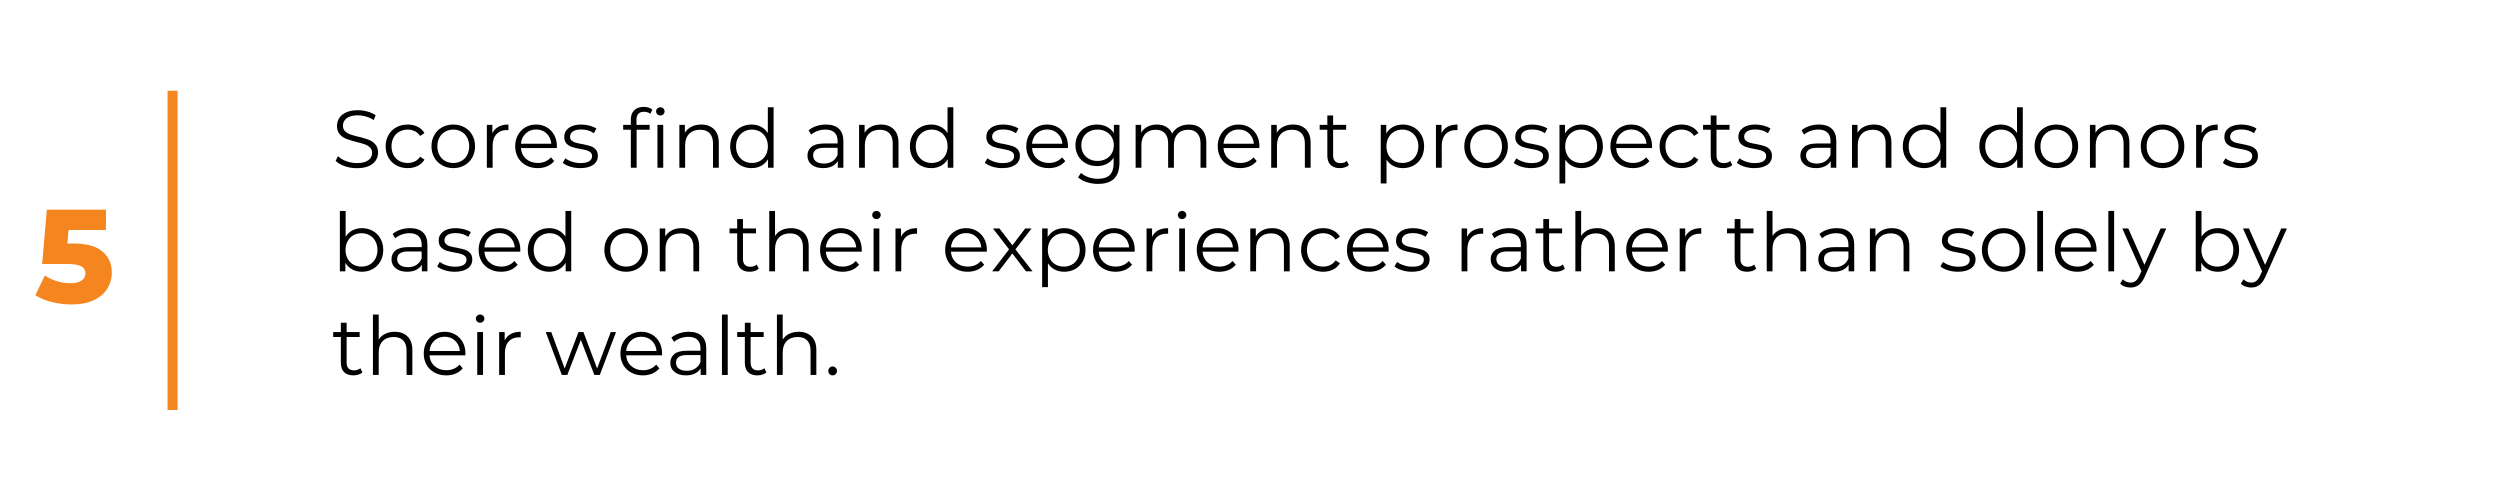 <?xml version="1.0" encoding="UTF-8"?> <svg xmlns="http://www.w3.org/2000/svg" xmlns:xlink="http://www.w3.org/1999/xlink" width="1000" zoomAndPan="magnify" viewBox="0 0 750 150" height="200" preserveAspectRatio="xMidYMid meet" version="1.0"><defs><g></g></defs><path stroke-linecap="butt" transform="matrix(0, -0.75, 0.75, 0, 50.27, 123.009)" fill="none" stroke-linejoin="miter" d="M 0.002 1.999 L 127.716 1.999 " stroke="#f6861f" stroke-width="4" stroke-opacity="1" stroke-miterlimit="4"></path><g fill="#f5851f" fill-opacity="1"><g transform="translate(10.303, 90.778)"><g><path d="M 11.781 -17.719 C 15.688 -17.719 18.57 -16.922 20.438 -15.328 C 22.312 -13.734 23.25 -11.609 23.25 -8.953 C 23.25 -7.234 22.801 -5.648 21.906 -4.203 C 21.02 -2.754 19.664 -1.598 17.844 -0.734 C 16.031 0.129 13.785 0.562 11.109 0.562 C 9.141 0.562 7.191 0.32 5.266 -0.156 C 3.348 -0.633 1.695 -1.312 0.312 -2.188 L 3.141 -8.125 C 4.254 -7.375 5.484 -6.801 6.828 -6.406 C 8.172 -6.008 9.52 -5.812 10.875 -5.812 C 12.227 -5.812 13.305 -6.066 14.109 -6.578 C 14.922 -7.098 15.328 -7.828 15.328 -8.766 C 15.328 -9.691 14.926 -10.391 14.125 -10.859 C 13.332 -11.336 11.926 -11.578 9.906 -11.578 L 2.344 -11.578 L 3.75 -27.875 L 21.5 -27.875 L 21.5 -21.781 L 10.266 -21.781 L 9.906 -17.719 Z M 11.781 -17.719 "></path></g></g></g><g fill="#000000" fill-opacity="1"><g transform="translate(99.537, 50.313)"><g><path d="M 7.5 0.141 C 6.227 0.141 5.008 -0.062 3.844 -0.469 C 2.688 -0.875 1.789 -1.41 1.156 -2.078 L 1.859 -3.469 C 2.473 -2.852 3.289 -2.352 4.312 -1.969 C 5.344 -1.582 6.406 -1.391 7.5 -1.391 C 9.031 -1.391 10.176 -1.672 10.938 -2.234 C 11.707 -2.797 12.094 -3.523 12.094 -4.422 C 12.094 -5.109 11.883 -5.656 11.469 -6.062 C 11.051 -6.469 10.539 -6.781 9.938 -7 C 9.344 -7.219 8.504 -7.457 7.422 -7.719 C 6.141 -8.051 5.113 -8.363 4.344 -8.656 C 3.582 -8.957 2.926 -9.414 2.375 -10.031 C 1.832 -10.656 1.562 -11.5 1.562 -12.562 C 1.562 -13.426 1.789 -14.211 2.25 -14.922 C 2.707 -15.629 3.406 -16.191 4.344 -16.609 C 5.289 -17.035 6.469 -17.25 7.875 -17.25 C 8.844 -17.25 9.797 -17.113 10.734 -16.844 C 11.672 -16.582 12.484 -16.211 13.172 -15.734 L 12.562 -14.297 C 11.844 -14.766 11.078 -15.117 10.266 -15.359 C 9.453 -15.598 8.656 -15.719 7.875 -15.719 C 6.375 -15.719 5.242 -15.426 4.484 -14.844 C 3.723 -14.27 3.344 -13.523 3.344 -12.609 C 3.344 -11.922 3.551 -11.367 3.969 -10.953 C 4.383 -10.547 4.906 -10.227 5.531 -10 C 6.156 -9.781 7 -9.539 8.062 -9.281 C 9.32 -8.977 10.336 -8.676 11.109 -8.375 C 11.879 -8.07 12.531 -7.613 13.062 -7 C 13.602 -6.383 13.875 -5.555 13.875 -4.516 C 13.875 -3.648 13.641 -2.863 13.172 -2.156 C 12.711 -1.445 12.004 -0.883 11.047 -0.469 C 10.086 -0.062 8.906 0.141 7.5 0.141 Z M 7.5 0.141 "></path></g></g></g><g fill="#000000" fill-opacity="1"><g transform="translate(114.562, 50.313)"><g><path d="M 7.75 0.125 C 6.477 0.125 5.336 -0.148 4.328 -0.703 C 3.328 -1.266 2.539 -2.047 1.969 -3.047 C 1.406 -4.047 1.125 -5.172 1.125 -6.422 C 1.125 -7.68 1.406 -8.805 1.969 -9.797 C 2.539 -10.797 3.328 -11.57 4.328 -12.125 C 5.336 -12.676 6.477 -12.953 7.75 -12.953 C 8.852 -12.953 9.836 -12.734 10.703 -12.297 C 11.578 -11.867 12.27 -11.238 12.781 -10.406 L 11.484 -9.531 C 11.055 -10.164 10.516 -10.641 9.859 -10.953 C 9.211 -11.273 8.508 -11.438 7.75 -11.438 C 6.82 -11.438 5.984 -11.227 5.234 -10.812 C 4.492 -10.395 3.914 -9.801 3.5 -9.031 C 3.094 -8.27 2.891 -7.398 2.891 -6.422 C 2.891 -5.43 3.094 -4.555 3.5 -3.797 C 3.914 -3.035 4.492 -2.445 5.234 -2.031 C 5.984 -1.625 6.82 -1.422 7.75 -1.422 C 8.508 -1.422 9.211 -1.57 9.859 -1.875 C 10.516 -2.188 11.055 -2.66 11.484 -3.297 L 12.781 -2.422 C 12.27 -1.586 11.578 -0.953 10.703 -0.516 C 9.828 -0.086 8.844 0.125 7.75 0.125 Z M 7.75 0.125 "></path></g></g></g><g fill="#000000" fill-opacity="1"><g transform="translate(128.316, 50.313)"><g><path d="M 7.672 0.125 C 6.43 0.125 5.312 -0.156 4.312 -0.719 C 3.32 -1.281 2.539 -2.055 1.969 -3.047 C 1.406 -4.047 1.125 -5.172 1.125 -6.422 C 1.125 -7.68 1.406 -8.805 1.969 -9.797 C 2.539 -10.797 3.32 -11.57 4.312 -12.125 C 5.312 -12.676 6.43 -12.953 7.672 -12.953 C 8.91 -12.953 10.023 -12.676 11.016 -12.125 C 12.016 -11.57 12.797 -10.797 13.359 -9.797 C 13.922 -8.805 14.203 -7.68 14.203 -6.422 C 14.203 -5.172 13.922 -4.047 13.359 -3.047 C 12.797 -2.055 12.016 -1.281 11.016 -0.719 C 10.023 -0.156 8.91 0.125 7.672 0.125 Z M 7.672 -1.422 C 8.586 -1.422 9.406 -1.625 10.125 -2.031 C 10.852 -2.445 11.422 -3.035 11.828 -3.797 C 12.234 -4.566 12.438 -5.441 12.438 -6.422 C 12.438 -7.398 12.234 -8.27 11.828 -9.031 C 11.422 -9.801 10.852 -10.395 10.125 -10.812 C 9.406 -11.227 8.586 -11.438 7.672 -11.438 C 6.766 -11.438 5.945 -11.227 5.219 -10.812 C 4.488 -10.395 3.914 -9.801 3.5 -9.031 C 3.094 -8.27 2.891 -7.398 2.891 -6.422 C 2.891 -5.441 3.094 -4.566 3.5 -3.797 C 3.914 -3.035 4.488 -2.445 5.219 -2.031 C 5.945 -1.625 6.766 -1.422 7.672 -1.422 Z M 7.672 -1.422 "></path></g></g></g><g fill="#000000" fill-opacity="1"><g transform="translate(143.633, 50.313)"><g><path d="M 4.078 -10.344 C 4.484 -11.195 5.086 -11.844 5.891 -12.281 C 6.703 -12.727 7.703 -12.953 8.891 -12.953 L 8.891 -11.266 L 8.484 -11.297 C 7.129 -11.297 6.066 -10.879 5.297 -10.047 C 4.535 -9.211 4.156 -8.047 4.156 -6.547 L 4.156 0 L 2.422 0 L 2.422 -12.859 L 4.078 -12.859 Z M 4.078 -10.344 "></path></g></g></g><g fill="#000000" fill-opacity="1"><g transform="translate(153.43, 50.313)"><g><path d="M 13.609 -5.891 L 2.859 -5.891 C 2.953 -4.555 3.461 -3.477 4.391 -2.656 C 5.328 -1.832 6.504 -1.422 7.922 -1.422 C 8.711 -1.422 9.441 -1.562 10.109 -1.844 C 10.785 -2.125 11.367 -2.547 11.859 -3.109 L 12.828 -1.984 C 12.254 -1.297 11.539 -0.77 10.688 -0.406 C 9.832 -0.051 8.895 0.125 7.875 0.125 C 6.551 0.125 5.379 -0.156 4.359 -0.719 C 3.336 -1.281 2.539 -2.055 1.969 -3.047 C 1.406 -4.047 1.125 -5.172 1.125 -6.422 C 1.125 -7.68 1.395 -8.805 1.938 -9.797 C 2.488 -10.797 3.238 -11.57 4.188 -12.125 C 5.145 -12.676 6.219 -12.953 7.406 -12.953 C 8.594 -12.953 9.656 -12.676 10.594 -12.125 C 11.539 -11.57 12.285 -10.801 12.828 -9.812 C 13.367 -8.82 13.641 -7.691 13.641 -6.422 Z M 7.406 -11.469 C 6.164 -11.469 5.125 -11.07 4.281 -10.281 C 3.445 -9.488 2.973 -8.457 2.859 -7.188 L 11.969 -7.188 C 11.852 -8.457 11.375 -9.488 10.531 -10.281 C 9.695 -11.07 8.656 -11.469 7.406 -11.469 Z M 7.406 -11.469 "></path></g></g></g><g fill="#000000" fill-opacity="1"><g transform="translate(168.185, 50.313)"><g><path d="M 5.859 0.125 C 4.816 0.125 3.816 -0.023 2.859 -0.328 C 1.91 -0.629 1.172 -1.008 0.641 -1.469 L 1.422 -2.828 C 1.953 -2.41 2.625 -2.066 3.438 -1.797 C 4.258 -1.523 5.109 -1.391 5.984 -1.391 C 7.16 -1.391 8.031 -1.57 8.594 -1.938 C 9.156 -2.312 9.438 -2.832 9.438 -3.5 C 9.438 -3.969 9.281 -4.336 8.969 -4.609 C 8.656 -4.879 8.266 -5.082 7.797 -5.219 C 7.328 -5.352 6.695 -5.488 5.906 -5.625 C 4.863 -5.812 4.023 -6.008 3.391 -6.219 C 2.754 -6.426 2.211 -6.77 1.766 -7.25 C 1.316 -7.738 1.094 -8.414 1.094 -9.281 C 1.094 -10.363 1.539 -11.242 2.438 -11.922 C 3.332 -12.609 4.582 -12.953 6.188 -12.953 C 7.008 -12.953 7.836 -12.844 8.672 -12.625 C 9.504 -12.406 10.191 -12.113 10.734 -11.75 L 9.969 -10.359 C 8.906 -11.098 7.645 -11.469 6.188 -11.469 C 5.07 -11.469 4.234 -11.27 3.672 -10.875 C 3.109 -10.477 2.828 -9.961 2.828 -9.328 C 2.828 -8.848 2.984 -8.457 3.297 -8.156 C 3.617 -7.863 4.016 -7.648 4.484 -7.516 C 4.961 -7.379 5.617 -7.238 6.453 -7.094 C 7.473 -6.895 8.289 -6.695 8.906 -6.5 C 9.531 -6.301 10.062 -5.969 10.5 -5.5 C 10.945 -5.031 11.172 -4.379 11.172 -3.547 C 11.172 -2.422 10.703 -1.523 9.766 -0.859 C 8.828 -0.203 7.523 0.125 5.859 0.125 Z M 5.859 0.125 "></path></g></g></g><g fill="#000000" fill-opacity="1"><g transform="translate(180.132, 50.313)"><g></g></g></g><g fill="#000000" fill-opacity="1"><g transform="translate(186.532, 50.313)"><g><path d="M 6.672 -16.781 C 5.922 -16.781 5.352 -16.578 4.969 -16.172 C 4.594 -15.766 4.406 -15.164 4.406 -14.375 L 4.406 -12.859 L 8.359 -12.859 L 8.359 -11.391 L 4.453 -11.391 L 4.453 0 L 2.719 0 L 2.719 -11.391 L 0.422 -11.391 L 0.422 -12.859 L 2.719 -12.859 L 2.719 -14.438 C 2.719 -15.613 3.051 -16.539 3.719 -17.219 C 4.395 -17.906 5.352 -18.25 6.594 -18.25 C 7.082 -18.25 7.555 -18.18 8.016 -18.047 C 8.473 -17.91 8.852 -17.711 9.156 -17.453 L 8.578 -16.156 C 8.066 -16.57 7.43 -16.781 6.672 -16.781 Z M 6.672 -16.781 "></path></g></g></g><g fill="#000000" fill-opacity="1"><g transform="translate(194.814, 50.313)"><g><path d="M 2.422 -12.859 L 4.156 -12.859 L 4.156 0 L 2.422 0 Z M 3.297 -15.672 C 2.93 -15.672 2.625 -15.789 2.375 -16.031 C 2.133 -16.27 2.016 -16.562 2.016 -16.906 C 2.016 -17.238 2.133 -17.523 2.375 -17.766 C 2.625 -18.004 2.93 -18.125 3.297 -18.125 C 3.648 -18.125 3.945 -18.004 4.188 -17.766 C 4.438 -17.535 4.562 -17.258 4.562 -16.938 C 4.562 -16.57 4.438 -16.27 4.188 -16.031 C 3.945 -15.789 3.648 -15.672 3.297 -15.672 Z M 3.297 -15.672 "></path></g></g></g><g fill="#000000" fill-opacity="1"><g transform="translate(201.386, 50.313)"><g><path d="M 8.969 -12.953 C 10.582 -12.953 11.863 -12.484 12.812 -11.547 C 13.77 -10.609 14.25 -9.242 14.25 -7.453 L 14.25 0 L 12.516 0 L 12.516 -7.281 C 12.516 -8.613 12.18 -9.629 11.516 -10.328 C 10.848 -11.035 9.895 -11.391 8.656 -11.391 C 7.27 -11.391 6.172 -10.977 5.359 -10.156 C 4.555 -9.332 4.156 -8.195 4.156 -6.75 L 4.156 0 L 2.422 0 L 2.422 -12.859 L 4.078 -12.859 L 4.078 -10.484 C 4.555 -11.266 5.211 -11.867 6.047 -12.297 C 6.891 -12.734 7.863 -12.953 8.969 -12.953 Z M 8.969 -12.953 "></path></g></g></g><g fill="#000000" fill-opacity="1"><g transform="translate(217.925, 50.313)"><g><path d="M 14.156 -18.125 L 14.156 0 L 12.484 0 L 12.484 -2.547 C 11.961 -1.68 11.273 -1.02 10.422 -0.562 C 9.566 -0.102 8.602 0.125 7.531 0.125 C 6.32 0.125 5.227 -0.148 4.25 -0.703 C 3.27 -1.266 2.504 -2.039 1.953 -3.031 C 1.398 -4.02 1.125 -5.148 1.125 -6.422 C 1.125 -7.691 1.398 -8.82 1.953 -9.812 C 2.504 -10.812 3.27 -11.582 4.25 -12.125 C 5.227 -12.676 6.32 -12.953 7.531 -12.953 C 8.57 -12.953 9.508 -12.734 10.344 -12.297 C 11.188 -11.867 11.879 -11.238 12.422 -10.406 L 12.422 -18.125 Z M 7.672 -1.422 C 8.566 -1.422 9.375 -1.625 10.094 -2.031 C 10.82 -2.445 11.395 -3.035 11.812 -3.797 C 12.227 -4.566 12.438 -5.441 12.438 -6.422 C 12.438 -7.398 12.227 -8.27 11.812 -9.031 C 11.395 -9.801 10.82 -10.395 10.094 -10.812 C 9.375 -11.227 8.566 -11.438 7.672 -11.438 C 6.766 -11.438 5.945 -11.227 5.219 -10.812 C 4.488 -10.395 3.914 -9.801 3.5 -9.031 C 3.094 -8.27 2.891 -7.398 2.891 -6.422 C 2.891 -5.441 3.094 -4.566 3.5 -3.797 C 3.914 -3.035 4.488 -2.445 5.219 -2.031 C 5.945 -1.625 6.766 -1.422 7.672 -1.422 Z M 7.672 -1.422 "></path></g></g></g><g fill="#000000" fill-opacity="1"><g transform="translate(234.488, 50.313)"><g></g></g></g><g fill="#000000" fill-opacity="1"><g transform="translate(240.889, 50.313)"><g><path d="M 6.922 -12.953 C 8.598 -12.953 9.883 -12.531 10.781 -11.688 C 11.676 -10.852 12.125 -9.613 12.125 -7.969 L 12.125 0 L 10.453 0 L 10.453 -2 C 10.066 -1.332 9.492 -0.812 8.734 -0.438 C 7.973 -0.062 7.07 0.125 6.031 0.125 C 4.602 0.125 3.461 -0.219 2.609 -0.906 C 1.766 -1.594 1.344 -2.492 1.344 -3.609 C 1.344 -4.703 1.738 -5.582 2.531 -6.25 C 3.32 -6.926 4.582 -7.266 6.312 -7.266 L 10.391 -7.266 L 10.391 -8.047 C 10.391 -9.148 10.078 -9.988 9.453 -10.562 C 8.836 -11.145 7.938 -11.438 6.75 -11.438 C 5.926 -11.438 5.141 -11.301 4.391 -11.031 C 3.648 -10.758 3.008 -10.391 2.469 -9.922 L 1.688 -11.219 C 2.332 -11.77 3.113 -12.195 4.031 -12.5 C 4.945 -12.801 5.91 -12.953 6.922 -12.953 Z M 6.312 -1.25 C 7.281 -1.25 8.113 -1.473 8.812 -1.922 C 9.52 -2.367 10.047 -3.016 10.391 -3.859 L 10.391 -5.969 L 6.359 -5.969 C 4.148 -5.969 3.047 -5.203 3.047 -3.672 C 3.047 -2.922 3.332 -2.328 3.906 -1.891 C 4.477 -1.461 5.281 -1.25 6.312 -1.25 Z M 6.312 -1.25 "></path></g></g></g><g fill="#000000" fill-opacity="1"><g transform="translate(255.303, 50.313)"><g><path d="M 8.969 -12.953 C 10.582 -12.953 11.863 -12.484 12.812 -11.547 C 13.77 -10.609 14.25 -9.242 14.25 -7.453 L 14.25 0 L 12.516 0 L 12.516 -7.281 C 12.516 -8.613 12.18 -9.629 11.516 -10.328 C 10.848 -11.035 9.895 -11.391 8.656 -11.391 C 7.27 -11.391 6.172 -10.977 5.359 -10.156 C 4.555 -9.332 4.156 -8.195 4.156 -6.75 L 4.156 0 L 2.422 0 L 2.422 -12.859 L 4.078 -12.859 L 4.078 -10.484 C 4.555 -11.266 5.211 -11.867 6.047 -12.297 C 6.891 -12.734 7.863 -12.953 8.969 -12.953 Z M 8.969 -12.953 "></path></g></g></g><g fill="#000000" fill-opacity="1"><g transform="translate(271.842, 50.313)"><g><path d="M 14.156 -18.125 L 14.156 0 L 12.484 0 L 12.484 -2.547 C 11.961 -1.68 11.273 -1.02 10.422 -0.562 C 9.566 -0.102 8.602 0.125 7.531 0.125 C 6.32 0.125 5.227 -0.148 4.25 -0.703 C 3.27 -1.266 2.504 -2.039 1.953 -3.031 C 1.398 -4.02 1.125 -5.148 1.125 -6.422 C 1.125 -7.691 1.398 -8.82 1.953 -9.812 C 2.504 -10.812 3.27 -11.582 4.25 -12.125 C 5.227 -12.676 6.32 -12.953 7.531 -12.953 C 8.57 -12.953 9.508 -12.734 10.344 -12.297 C 11.188 -11.867 11.879 -11.238 12.422 -10.406 L 12.422 -18.125 Z M 7.672 -1.422 C 8.566 -1.422 9.375 -1.625 10.094 -2.031 C 10.82 -2.445 11.395 -3.035 11.812 -3.797 C 12.227 -4.566 12.438 -5.441 12.438 -6.422 C 12.438 -7.398 12.227 -8.27 11.812 -9.031 C 11.395 -9.801 10.82 -10.395 10.094 -10.812 C 9.375 -11.227 8.566 -11.438 7.672 -11.438 C 6.766 -11.438 5.945 -11.227 5.219 -10.812 C 4.488 -10.395 3.914 -9.801 3.5 -9.031 C 3.094 -8.27 2.891 -7.398 2.891 -6.422 C 2.891 -5.441 3.094 -4.566 3.5 -3.797 C 3.914 -3.035 4.488 -2.445 5.219 -2.031 C 5.945 -1.625 6.766 -1.422 7.672 -1.422 Z M 7.672 -1.422 "></path></g></g></g><g fill="#000000" fill-opacity="1"><g transform="translate(288.405, 50.313)"><g></g></g></g><g fill="#000000" fill-opacity="1"><g transform="translate(294.806, 50.313)"><g><path d="M 5.859 0.125 C 4.816 0.125 3.816 -0.023 2.859 -0.328 C 1.91 -0.629 1.172 -1.008 0.641 -1.469 L 1.422 -2.828 C 1.953 -2.41 2.625 -2.066 3.438 -1.797 C 4.258 -1.523 5.109 -1.391 5.984 -1.391 C 7.16 -1.391 8.031 -1.57 8.594 -1.938 C 9.156 -2.312 9.438 -2.832 9.438 -3.5 C 9.438 -3.969 9.281 -4.336 8.969 -4.609 C 8.656 -4.879 8.266 -5.082 7.797 -5.219 C 7.328 -5.352 6.695 -5.488 5.906 -5.625 C 4.863 -5.812 4.023 -6.008 3.391 -6.219 C 2.754 -6.426 2.211 -6.77 1.766 -7.25 C 1.316 -7.738 1.094 -8.414 1.094 -9.281 C 1.094 -10.363 1.539 -11.242 2.438 -11.922 C 3.332 -12.609 4.582 -12.953 6.188 -12.953 C 7.008 -12.953 7.836 -12.844 8.672 -12.625 C 9.504 -12.406 10.191 -12.113 10.734 -11.75 L 9.969 -10.359 C 8.906 -11.098 7.645 -11.469 6.188 -11.469 C 5.07 -11.469 4.234 -11.27 3.672 -10.875 C 3.109 -10.477 2.828 -9.961 2.828 -9.328 C 2.828 -8.848 2.984 -8.457 3.297 -8.156 C 3.617 -7.863 4.016 -7.648 4.484 -7.516 C 4.961 -7.379 5.617 -7.238 6.453 -7.094 C 7.473 -6.895 8.289 -6.695 8.906 -6.5 C 9.531 -6.301 10.062 -5.969 10.5 -5.5 C 10.945 -5.031 11.172 -4.379 11.172 -3.547 C 11.172 -2.422 10.703 -1.523 9.766 -0.859 C 8.828 -0.203 7.523 0.125 5.859 0.125 Z M 5.859 0.125 "></path></g></g></g><g fill="#000000" fill-opacity="1"><g transform="translate(306.752, 50.313)"><g><path d="M 13.609 -5.891 L 2.859 -5.891 C 2.953 -4.555 3.461 -3.477 4.391 -2.656 C 5.328 -1.832 6.504 -1.422 7.922 -1.422 C 8.711 -1.422 9.441 -1.562 10.109 -1.844 C 10.785 -2.125 11.367 -2.547 11.859 -3.109 L 12.828 -1.984 C 12.254 -1.297 11.539 -0.77 10.688 -0.406 C 9.832 -0.051 8.895 0.125 7.875 0.125 C 6.551 0.125 5.379 -0.156 4.359 -0.719 C 3.336 -1.281 2.539 -2.055 1.969 -3.047 C 1.406 -4.047 1.125 -5.172 1.125 -6.422 C 1.125 -7.68 1.395 -8.805 1.938 -9.797 C 2.488 -10.797 3.238 -11.57 4.188 -12.125 C 5.145 -12.676 6.219 -12.953 7.406 -12.953 C 8.594 -12.953 9.656 -12.676 10.594 -12.125 C 11.539 -11.57 12.285 -10.801 12.828 -9.812 C 13.367 -8.82 13.641 -7.691 13.641 -6.422 Z M 7.406 -11.469 C 6.164 -11.469 5.125 -11.07 4.281 -10.281 C 3.445 -9.488 2.973 -8.457 2.859 -7.188 L 11.969 -7.188 C 11.852 -8.457 11.375 -9.488 10.531 -10.281 C 9.695 -11.07 8.656 -11.469 7.406 -11.469 Z M 7.406 -11.469 "></path></g></g></g><g fill="#000000" fill-opacity="1"><g transform="translate(321.508, 50.313)"><g><path d="M 14.328 -12.859 L 14.328 -1.562 C 14.328 0.613 13.789 2.227 12.719 3.281 C 11.656 4.332 10.047 4.859 7.891 4.859 C 6.703 4.859 5.57 4.68 4.5 4.328 C 3.438 3.984 2.57 3.504 1.906 2.891 L 2.781 1.562 C 3.406 2.113 4.16 2.547 5.047 2.859 C 5.93 3.172 6.863 3.328 7.844 3.328 C 9.469 3.328 10.66 2.945 11.422 2.188 C 12.191 1.426 12.578 0.25 12.578 -1.344 L 12.578 -2.984 C 12.047 -2.172 11.344 -1.551 10.469 -1.125 C 9.594 -0.695 8.629 -0.484 7.578 -0.484 C 6.367 -0.484 5.27 -0.75 4.281 -1.281 C 3.301 -1.812 2.531 -2.551 1.969 -3.5 C 1.406 -4.457 1.125 -5.539 1.125 -6.75 C 1.125 -7.945 1.406 -9.02 1.969 -9.969 C 2.531 -10.914 3.301 -11.648 4.281 -12.172 C 5.258 -12.691 6.359 -12.953 7.578 -12.953 C 8.672 -12.953 9.656 -12.727 10.531 -12.281 C 11.414 -11.844 12.125 -11.211 12.656 -10.391 L 12.656 -12.859 Z M 7.75 -2.031 C 8.676 -2.031 9.516 -2.227 10.266 -2.625 C 11.016 -3.02 11.598 -3.578 12.016 -4.297 C 12.43 -5.016 12.641 -5.832 12.641 -6.75 C 12.641 -7.656 12.43 -8.461 12.016 -9.172 C 11.598 -9.879 11.016 -10.43 10.266 -10.828 C 9.523 -11.234 8.688 -11.438 7.75 -11.438 C 6.82 -11.438 5.984 -11.238 5.234 -10.844 C 4.492 -10.457 3.914 -9.906 3.5 -9.188 C 3.094 -8.469 2.891 -7.656 2.891 -6.75 C 2.891 -5.832 3.094 -5.016 3.5 -4.297 C 3.914 -3.578 4.492 -3.02 5.234 -2.625 C 5.984 -2.227 6.82 -2.031 7.75 -2.031 Z M 7.75 -2.031 "></path></g></g></g><g fill="#000000" fill-opacity="1"><g transform="translate(338.267, 50.313)"><g><path d="M 18.453 -12.953 C 20.066 -12.953 21.332 -12.488 22.25 -11.562 C 23.164 -10.633 23.625 -9.266 23.625 -7.453 L 23.625 0 L 21.891 0 L 21.891 -7.281 C 21.891 -8.613 21.566 -9.629 20.922 -10.328 C 20.285 -11.035 19.379 -11.391 18.203 -11.391 C 16.867 -11.391 15.816 -10.977 15.047 -10.156 C 14.285 -9.332 13.906 -8.195 13.906 -6.75 L 13.906 0 L 12.172 0 L 12.172 -7.281 C 12.172 -8.613 11.848 -9.629 11.203 -10.328 C 10.555 -11.035 9.641 -11.391 8.453 -11.391 C 7.129 -11.391 6.082 -10.977 5.312 -10.156 C 4.539 -9.332 4.156 -8.195 4.156 -6.75 L 4.156 0 L 2.422 0 L 2.422 -12.859 L 4.078 -12.859 L 4.078 -10.516 C 4.535 -11.297 5.172 -11.895 5.984 -12.312 C 6.797 -12.738 7.734 -12.953 8.797 -12.953 C 9.867 -12.953 10.801 -12.723 11.594 -12.266 C 12.383 -11.805 12.977 -11.129 13.375 -10.234 C 13.844 -11.086 14.52 -11.754 15.406 -12.234 C 16.289 -12.711 17.305 -12.953 18.453 -12.953 Z M 18.453 -12.953 "></path></g></g></g><g fill="#000000" fill-opacity="1"><g transform="translate(364.187, 50.313)"><g><path d="M 13.609 -5.891 L 2.859 -5.891 C 2.953 -4.555 3.461 -3.477 4.391 -2.656 C 5.328 -1.832 6.504 -1.422 7.922 -1.422 C 8.711 -1.422 9.441 -1.562 10.109 -1.844 C 10.785 -2.125 11.367 -2.547 11.859 -3.109 L 12.828 -1.984 C 12.254 -1.297 11.539 -0.77 10.688 -0.406 C 9.832 -0.051 8.895 0.125 7.875 0.125 C 6.551 0.125 5.379 -0.156 4.359 -0.719 C 3.336 -1.281 2.539 -2.055 1.969 -3.047 C 1.406 -4.047 1.125 -5.172 1.125 -6.422 C 1.125 -7.68 1.395 -8.805 1.938 -9.797 C 2.488 -10.797 3.238 -11.57 4.188 -12.125 C 5.145 -12.676 6.219 -12.953 7.406 -12.953 C 8.594 -12.953 9.656 -12.676 10.594 -12.125 C 11.539 -11.57 12.285 -10.801 12.828 -9.812 C 13.367 -8.82 13.641 -7.691 13.641 -6.422 Z M 7.406 -11.469 C 6.164 -11.469 5.125 -11.07 4.281 -10.281 C 3.445 -9.488 2.973 -8.457 2.859 -7.188 L 11.969 -7.188 C 11.852 -8.457 11.375 -9.488 10.531 -10.281 C 9.695 -11.07 8.656 -11.469 7.406 -11.469 Z M 7.406 -11.469 "></path></g></g></g><g fill="#000000" fill-opacity="1"><g transform="translate(378.942, 50.313)"><g><path d="M 8.969 -12.953 C 10.582 -12.953 11.863 -12.484 12.812 -11.547 C 13.77 -10.609 14.25 -9.242 14.25 -7.453 L 14.25 0 L 12.516 0 L 12.516 -7.281 C 12.516 -8.613 12.18 -9.629 11.516 -10.328 C 10.848 -11.035 9.895 -11.391 8.656 -11.391 C 7.27 -11.391 6.172 -10.977 5.359 -10.156 C 4.555 -9.332 4.156 -8.195 4.156 -6.75 L 4.156 0 L 2.422 0 L 2.422 -12.859 L 4.078 -12.859 L 4.078 -10.484 C 4.555 -11.266 5.211 -11.867 6.047 -12.297 C 6.891 -12.734 7.863 -12.953 8.969 -12.953 Z M 8.969 -12.953 "></path></g></g></g><g fill="#000000" fill-opacity="1"><g transform="translate(395.481, 50.313)"><g><path d="M 9.188 -0.781 C 8.863 -0.488 8.461 -0.266 7.984 -0.109 C 7.504 0.047 7 0.125 6.469 0.125 C 5.27 0.125 4.344 -0.195 3.688 -0.844 C 3.039 -1.5 2.719 -2.422 2.719 -3.609 L 2.719 -11.391 L 0.422 -11.391 L 0.422 -12.859 L 2.719 -12.859 L 2.719 -15.672 L 4.453 -15.672 L 4.453 -12.859 L 8.359 -12.859 L 8.359 -11.391 L 4.453 -11.391 L 4.453 -3.719 C 4.453 -2.945 4.641 -2.363 5.016 -1.969 C 5.398 -1.57 5.953 -1.375 6.672 -1.375 C 7.023 -1.375 7.367 -1.426 7.703 -1.531 C 8.047 -1.645 8.336 -1.812 8.578 -2.031 Z M 9.188 -0.781 "></path></g></g></g><g fill="#000000" fill-opacity="1"><g transform="translate(405.4, 50.313)"><g></g></g></g><g fill="#000000" fill-opacity="1"><g transform="translate(411.801, 50.313)"><g><path d="M 9.047 -12.953 C 10.242 -12.953 11.332 -12.676 12.312 -12.125 C 13.289 -11.582 14.055 -10.812 14.609 -9.812 C 15.16 -8.82 15.438 -7.691 15.438 -6.422 C 15.438 -5.141 15.16 -4 14.609 -3 C 14.055 -2.008 13.297 -1.238 12.328 -0.688 C 11.359 -0.145 10.266 0.125 9.047 0.125 C 8.004 0.125 7.062 -0.086 6.219 -0.516 C 5.375 -0.953 4.688 -1.586 4.156 -2.422 L 4.156 4.734 L 2.422 4.734 L 2.422 -12.859 L 4.078 -12.859 L 4.078 -10.312 C 4.598 -11.156 5.285 -11.805 6.141 -12.266 C 6.992 -12.723 7.961 -12.953 9.047 -12.953 Z M 8.922 -1.422 C 9.816 -1.422 10.629 -1.625 11.359 -2.031 C 12.098 -2.445 12.672 -3.035 13.078 -3.797 C 13.492 -4.566 13.703 -5.441 13.703 -6.422 C 13.703 -7.398 13.492 -8.27 13.078 -9.031 C 12.672 -9.789 12.098 -10.379 11.359 -10.797 C 10.629 -11.223 9.816 -11.438 8.922 -11.438 C 8.004 -11.438 7.18 -11.223 6.453 -10.797 C 5.734 -10.379 5.164 -9.789 4.75 -9.031 C 4.332 -8.27 4.125 -7.398 4.125 -6.422 C 4.125 -5.441 4.332 -4.566 4.75 -3.797 C 5.164 -3.035 5.734 -2.445 6.453 -2.031 C 7.18 -1.625 8.004 -1.422 8.922 -1.422 Z M 8.922 -1.422 "></path></g></g></g><g fill="#000000" fill-opacity="1"><g transform="translate(428.364, 50.313)"><g><path d="M 4.078 -10.344 C 4.484 -11.195 5.086 -11.844 5.891 -12.281 C 6.703 -12.727 7.703 -12.953 8.891 -12.953 L 8.891 -11.266 L 8.484 -11.297 C 7.129 -11.297 6.066 -10.879 5.297 -10.047 C 4.535 -9.211 4.156 -8.047 4.156 -6.547 L 4.156 0 L 2.422 0 L 2.422 -12.859 L 4.078 -12.859 Z M 4.078 -10.344 "></path></g></g></g><g fill="#000000" fill-opacity="1"><g transform="translate(438.16, 50.313)"><g><path d="M 7.672 0.125 C 6.43 0.125 5.312 -0.156 4.312 -0.719 C 3.32 -1.281 2.539 -2.055 1.969 -3.047 C 1.406 -4.047 1.125 -5.172 1.125 -6.422 C 1.125 -7.68 1.406 -8.805 1.969 -9.797 C 2.539 -10.797 3.32 -11.57 4.312 -12.125 C 5.312 -12.676 6.43 -12.953 7.672 -12.953 C 8.91 -12.953 10.023 -12.676 11.016 -12.125 C 12.016 -11.57 12.797 -10.797 13.359 -9.797 C 13.922 -8.805 14.203 -7.68 14.203 -6.422 C 14.203 -5.172 13.922 -4.047 13.359 -3.047 C 12.797 -2.055 12.016 -1.281 11.016 -0.719 C 10.023 -0.156 8.91 0.125 7.672 0.125 Z M 7.672 -1.422 C 8.586 -1.422 9.406 -1.625 10.125 -2.031 C 10.852 -2.445 11.422 -3.035 11.828 -3.797 C 12.234 -4.566 12.438 -5.441 12.438 -6.422 C 12.438 -7.398 12.234 -8.27 11.828 -9.031 C 11.422 -9.801 10.852 -10.395 10.125 -10.812 C 9.406 -11.227 8.586 -11.438 7.672 -11.438 C 6.766 -11.438 5.945 -11.227 5.219 -10.812 C 4.488 -10.395 3.914 -9.801 3.5 -9.031 C 3.094 -8.27 2.891 -7.398 2.891 -6.422 C 2.891 -5.441 3.094 -4.566 3.5 -3.797 C 3.914 -3.035 4.488 -2.445 5.219 -2.031 C 5.945 -1.625 6.766 -1.422 7.672 -1.422 Z M 7.672 -1.422 "></path></g></g></g><g fill="#000000" fill-opacity="1"><g transform="translate(453.478, 50.313)"><g><path d="M 5.859 0.125 C 4.816 0.125 3.816 -0.023 2.859 -0.328 C 1.91 -0.629 1.172 -1.008 0.641 -1.469 L 1.422 -2.828 C 1.953 -2.41 2.625 -2.066 3.438 -1.797 C 4.258 -1.523 5.109 -1.391 5.984 -1.391 C 7.16 -1.391 8.031 -1.57 8.594 -1.938 C 9.156 -2.312 9.438 -2.832 9.438 -3.5 C 9.438 -3.969 9.281 -4.336 8.969 -4.609 C 8.656 -4.879 8.266 -5.082 7.797 -5.219 C 7.328 -5.352 6.695 -5.488 5.906 -5.625 C 4.863 -5.812 4.023 -6.008 3.391 -6.219 C 2.754 -6.426 2.211 -6.77 1.766 -7.25 C 1.316 -7.738 1.094 -8.414 1.094 -9.281 C 1.094 -10.363 1.539 -11.242 2.438 -11.922 C 3.332 -12.609 4.582 -12.953 6.188 -12.953 C 7.008 -12.953 7.836 -12.844 8.672 -12.625 C 9.504 -12.406 10.191 -12.113 10.734 -11.75 L 9.969 -10.359 C 8.906 -11.098 7.645 -11.469 6.188 -11.469 C 5.07 -11.469 4.234 -11.27 3.672 -10.875 C 3.109 -10.477 2.828 -9.961 2.828 -9.328 C 2.828 -8.848 2.984 -8.457 3.297 -8.156 C 3.617 -7.863 4.016 -7.648 4.484 -7.516 C 4.961 -7.379 5.617 -7.238 6.453 -7.094 C 7.473 -6.895 8.289 -6.695 8.906 -6.5 C 9.531 -6.301 10.062 -5.969 10.5 -5.5 C 10.945 -5.031 11.172 -4.379 11.172 -3.547 C 11.172 -2.422 10.703 -1.523 9.766 -0.859 C 8.828 -0.203 7.523 0.125 5.859 0.125 Z M 5.859 0.125 "></path></g></g></g><g fill="#000000" fill-opacity="1"><g transform="translate(465.424, 50.313)"><g><path d="M 9.047 -12.953 C 10.242 -12.953 11.332 -12.676 12.312 -12.125 C 13.289 -11.582 14.055 -10.812 14.609 -9.812 C 15.16 -8.82 15.438 -7.691 15.438 -6.422 C 15.438 -5.141 15.16 -4 14.609 -3 C 14.055 -2.008 13.297 -1.238 12.328 -0.688 C 11.359 -0.145 10.266 0.125 9.047 0.125 C 8.004 0.125 7.062 -0.086 6.219 -0.516 C 5.375 -0.953 4.688 -1.586 4.156 -2.422 L 4.156 4.734 L 2.422 4.734 L 2.422 -12.859 L 4.078 -12.859 L 4.078 -10.312 C 4.598 -11.156 5.285 -11.805 6.141 -12.266 C 6.992 -12.723 7.961 -12.953 9.047 -12.953 Z M 8.922 -1.422 C 9.816 -1.422 10.629 -1.625 11.359 -2.031 C 12.098 -2.445 12.672 -3.035 13.078 -3.797 C 13.492 -4.566 13.703 -5.441 13.703 -6.422 C 13.703 -7.398 13.492 -8.27 13.078 -9.031 C 12.672 -9.789 12.098 -10.379 11.359 -10.797 C 10.629 -11.223 9.816 -11.438 8.922 -11.438 C 8.004 -11.438 7.18 -11.223 6.453 -10.797 C 5.734 -10.379 5.164 -9.789 4.75 -9.031 C 4.332 -8.27 4.125 -7.398 4.125 -6.422 C 4.125 -5.441 4.332 -4.566 4.75 -3.797 C 5.164 -3.035 5.734 -2.445 6.453 -2.031 C 7.18 -1.625 8.004 -1.422 8.922 -1.422 Z M 8.922 -1.422 "></path></g></g></g><g fill="#000000" fill-opacity="1"><g transform="translate(481.988, 50.313)"><g><path d="M 13.609 -5.891 L 2.859 -5.891 C 2.953 -4.555 3.461 -3.477 4.391 -2.656 C 5.328 -1.832 6.504 -1.422 7.922 -1.422 C 8.711 -1.422 9.441 -1.562 10.109 -1.844 C 10.785 -2.125 11.367 -2.547 11.859 -3.109 L 12.828 -1.984 C 12.254 -1.297 11.539 -0.77 10.688 -0.406 C 9.832 -0.051 8.895 0.125 7.875 0.125 C 6.551 0.125 5.379 -0.156 4.359 -0.719 C 3.336 -1.281 2.539 -2.055 1.969 -3.047 C 1.406 -4.047 1.125 -5.172 1.125 -6.422 C 1.125 -7.68 1.395 -8.805 1.938 -9.797 C 2.488 -10.797 3.238 -11.57 4.188 -12.125 C 5.145 -12.676 6.219 -12.953 7.406 -12.953 C 8.594 -12.953 9.656 -12.676 10.594 -12.125 C 11.539 -11.57 12.285 -10.801 12.828 -9.812 C 13.367 -8.82 13.641 -7.691 13.641 -6.422 Z M 7.406 -11.469 C 6.164 -11.469 5.125 -11.07 4.281 -10.281 C 3.445 -9.488 2.973 -8.457 2.859 -7.188 L 11.969 -7.188 C 11.852 -8.457 11.375 -9.488 10.531 -10.281 C 9.695 -11.07 8.656 -11.469 7.406 -11.469 Z M 7.406 -11.469 "></path></g></g></g><g fill="#000000" fill-opacity="1"><g transform="translate(496.743, 50.313)"><g><path d="M 7.75 0.125 C 6.477 0.125 5.336 -0.148 4.328 -0.703 C 3.328 -1.266 2.539 -2.047 1.969 -3.047 C 1.406 -4.047 1.125 -5.172 1.125 -6.422 C 1.125 -7.68 1.406 -8.805 1.969 -9.797 C 2.539 -10.797 3.328 -11.57 4.328 -12.125 C 5.336 -12.676 6.477 -12.953 7.75 -12.953 C 8.852 -12.953 9.836 -12.734 10.703 -12.297 C 11.578 -11.867 12.27 -11.238 12.781 -10.406 L 11.484 -9.531 C 11.055 -10.164 10.516 -10.641 9.859 -10.953 C 9.211 -11.273 8.508 -11.438 7.75 -11.438 C 6.82 -11.438 5.984 -11.227 5.234 -10.812 C 4.492 -10.395 3.914 -9.801 3.5 -9.031 C 3.094 -8.27 2.891 -7.398 2.891 -6.422 C 2.891 -5.43 3.094 -4.555 3.5 -3.797 C 3.914 -3.035 4.492 -2.445 5.234 -2.031 C 5.984 -1.625 6.82 -1.422 7.75 -1.422 C 8.508 -1.422 9.211 -1.57 9.859 -1.875 C 10.516 -2.188 11.055 -2.66 11.484 -3.297 L 12.781 -2.422 C 12.27 -1.586 11.578 -0.953 10.703 -0.516 C 9.828 -0.086 8.844 0.125 7.75 0.125 Z M 7.75 0.125 "></path></g></g></g><g fill="#000000" fill-opacity="1"><g transform="translate(510.497, 50.313)"><g><path d="M 9.188 -0.781 C 8.863 -0.488 8.461 -0.266 7.984 -0.109 C 7.504 0.047 7 0.125 6.469 0.125 C 5.27 0.125 4.344 -0.195 3.688 -0.844 C 3.039 -1.5 2.719 -2.422 2.719 -3.609 L 2.719 -11.391 L 0.422 -11.391 L 0.422 -12.859 L 2.719 -12.859 L 2.719 -15.672 L 4.453 -15.672 L 4.453 -12.859 L 8.359 -12.859 L 8.359 -11.391 L 4.453 -11.391 L 4.453 -3.719 C 4.453 -2.945 4.641 -2.363 5.016 -1.969 C 5.398 -1.57 5.953 -1.375 6.672 -1.375 C 7.023 -1.375 7.367 -1.426 7.703 -1.531 C 8.047 -1.645 8.336 -1.812 8.578 -2.031 Z M 9.188 -0.781 "></path></g></g></g><g fill="#000000" fill-opacity="1"><g transform="translate(520.416, 50.313)"><g><path d="M 5.859 0.125 C 4.816 0.125 3.816 -0.023 2.859 -0.328 C 1.91 -0.629 1.172 -1.008 0.641 -1.469 L 1.422 -2.828 C 1.953 -2.41 2.625 -2.066 3.438 -1.797 C 4.258 -1.523 5.109 -1.391 5.984 -1.391 C 7.16 -1.391 8.031 -1.57 8.594 -1.938 C 9.156 -2.312 9.438 -2.832 9.438 -3.5 C 9.438 -3.969 9.281 -4.336 8.969 -4.609 C 8.656 -4.879 8.266 -5.082 7.797 -5.219 C 7.328 -5.352 6.695 -5.488 5.906 -5.625 C 4.863 -5.812 4.023 -6.008 3.391 -6.219 C 2.754 -6.426 2.211 -6.77 1.766 -7.25 C 1.316 -7.738 1.094 -8.414 1.094 -9.281 C 1.094 -10.363 1.539 -11.242 2.438 -11.922 C 3.332 -12.609 4.582 -12.953 6.188 -12.953 C 7.008 -12.953 7.836 -12.844 8.672 -12.625 C 9.504 -12.406 10.191 -12.113 10.734 -11.75 L 9.969 -10.359 C 8.906 -11.098 7.645 -11.469 6.188 -11.469 C 5.07 -11.469 4.234 -11.27 3.672 -10.875 C 3.109 -10.477 2.828 -9.961 2.828 -9.328 C 2.828 -8.848 2.984 -8.457 3.297 -8.156 C 3.617 -7.863 4.016 -7.648 4.484 -7.516 C 4.961 -7.379 5.617 -7.238 6.453 -7.094 C 7.473 -6.895 8.289 -6.695 8.906 -6.5 C 9.531 -6.301 10.062 -5.969 10.5 -5.5 C 10.945 -5.031 11.172 -4.379 11.172 -3.547 C 11.172 -2.422 10.703 -1.523 9.766 -0.859 C 8.828 -0.203 7.523 0.125 5.859 0.125 Z M 5.859 0.125 "></path></g></g></g><g fill="#000000" fill-opacity="1"><g transform="translate(532.362, 50.313)"><g></g></g></g><g fill="#000000" fill-opacity="1"><g transform="translate(538.763, 50.313)"><g><path d="M 6.922 -12.953 C 8.598 -12.953 9.883 -12.531 10.781 -11.688 C 11.676 -10.852 12.125 -9.613 12.125 -7.969 L 12.125 0 L 10.453 0 L 10.453 -2 C 10.066 -1.332 9.492 -0.812 8.734 -0.438 C 7.973 -0.062 7.07 0.125 6.031 0.125 C 4.602 0.125 3.461 -0.219 2.609 -0.906 C 1.766 -1.594 1.344 -2.492 1.344 -3.609 C 1.344 -4.703 1.738 -5.582 2.531 -6.25 C 3.32 -6.926 4.582 -7.266 6.312 -7.266 L 10.391 -7.266 L 10.391 -8.047 C 10.391 -9.148 10.078 -9.988 9.453 -10.562 C 8.836 -11.145 7.938 -11.438 6.75 -11.438 C 5.926 -11.438 5.141 -11.301 4.391 -11.031 C 3.648 -10.758 3.008 -10.391 2.469 -9.922 L 1.688 -11.219 C 2.332 -11.77 3.113 -12.195 4.031 -12.5 C 4.945 -12.801 5.91 -12.953 6.922 -12.953 Z M 6.312 -1.25 C 7.281 -1.25 8.113 -1.473 8.812 -1.922 C 9.52 -2.367 10.047 -3.016 10.391 -3.859 L 10.391 -5.969 L 6.359 -5.969 C 4.148 -5.969 3.047 -5.203 3.047 -3.672 C 3.047 -2.922 3.332 -2.328 3.906 -1.891 C 4.477 -1.461 5.281 -1.25 6.312 -1.25 Z M 6.312 -1.25 "></path></g></g></g><g fill="#000000" fill-opacity="1"><g transform="translate(553.176, 50.313)"><g><path d="M 8.969 -12.953 C 10.582 -12.953 11.863 -12.484 12.812 -11.547 C 13.77 -10.609 14.25 -9.242 14.25 -7.453 L 14.25 0 L 12.516 0 L 12.516 -7.281 C 12.516 -8.613 12.18 -9.629 11.516 -10.328 C 10.848 -11.035 9.895 -11.391 8.656 -11.391 C 7.27 -11.391 6.172 -10.977 5.359 -10.156 C 4.555 -9.332 4.156 -8.195 4.156 -6.75 L 4.156 0 L 2.422 0 L 2.422 -12.859 L 4.078 -12.859 L 4.078 -10.484 C 4.555 -11.266 5.211 -11.867 6.047 -12.297 C 6.891 -12.734 7.863 -12.953 8.969 -12.953 Z M 8.969 -12.953 "></path></g></g></g><g fill="#000000" fill-opacity="1"><g transform="translate(569.716, 50.313)"><g><path d="M 14.156 -18.125 L 14.156 0 L 12.484 0 L 12.484 -2.547 C 11.961 -1.68 11.273 -1.02 10.422 -0.562 C 9.566 -0.102 8.602 0.125 7.531 0.125 C 6.32 0.125 5.227 -0.148 4.25 -0.703 C 3.27 -1.266 2.504 -2.039 1.953 -3.031 C 1.398 -4.02 1.125 -5.148 1.125 -6.422 C 1.125 -7.691 1.398 -8.82 1.953 -9.812 C 2.504 -10.812 3.27 -11.582 4.25 -12.125 C 5.227 -12.676 6.32 -12.953 7.531 -12.953 C 8.57 -12.953 9.508 -12.734 10.344 -12.297 C 11.188 -11.867 11.879 -11.238 12.422 -10.406 L 12.422 -18.125 Z M 7.672 -1.422 C 8.566 -1.422 9.375 -1.625 10.094 -2.031 C 10.82 -2.445 11.395 -3.035 11.812 -3.797 C 12.227 -4.566 12.438 -5.441 12.438 -6.422 C 12.438 -7.398 12.227 -8.27 11.812 -9.031 C 11.395 -9.801 10.82 -10.395 10.094 -10.812 C 9.375 -11.227 8.566 -11.438 7.672 -11.438 C 6.766 -11.438 5.945 -11.227 5.219 -10.812 C 4.488 -10.395 3.914 -9.801 3.5 -9.031 C 3.094 -8.27 2.891 -7.398 2.891 -6.422 C 2.891 -5.441 3.094 -4.566 3.5 -3.797 C 3.914 -3.035 4.488 -2.445 5.219 -2.031 C 5.945 -1.625 6.766 -1.422 7.672 -1.422 Z M 7.672 -1.422 "></path></g></g></g><g fill="#000000" fill-opacity="1"><g transform="translate(586.279, 50.313)"><g></g></g></g><g fill="#000000" fill-opacity="1"><g transform="translate(592.68, 50.313)"><g><path d="M 14.156 -18.125 L 14.156 0 L 12.484 0 L 12.484 -2.547 C 11.961 -1.68 11.273 -1.02 10.422 -0.562 C 9.566 -0.102 8.602 0.125 7.531 0.125 C 6.32 0.125 5.227 -0.148 4.25 -0.703 C 3.27 -1.266 2.504 -2.039 1.953 -3.031 C 1.398 -4.02 1.125 -5.148 1.125 -6.422 C 1.125 -7.691 1.398 -8.82 1.953 -9.812 C 2.504 -10.812 3.27 -11.582 4.25 -12.125 C 5.227 -12.676 6.32 -12.953 7.531 -12.953 C 8.57 -12.953 9.508 -12.734 10.344 -12.297 C 11.188 -11.867 11.879 -11.238 12.422 -10.406 L 12.422 -18.125 Z M 7.672 -1.422 C 8.566 -1.422 9.375 -1.625 10.094 -2.031 C 10.82 -2.445 11.395 -3.035 11.812 -3.797 C 12.227 -4.566 12.438 -5.441 12.438 -6.422 C 12.438 -7.398 12.227 -8.27 11.812 -9.031 C 11.395 -9.801 10.82 -10.395 10.094 -10.812 C 9.375 -11.227 8.566 -11.438 7.672 -11.438 C 6.766 -11.438 5.945 -11.227 5.219 -10.812 C 4.488 -10.395 3.914 -9.801 3.5 -9.031 C 3.094 -8.27 2.891 -7.398 2.891 -6.422 C 2.891 -5.441 3.094 -4.566 3.5 -3.797 C 3.914 -3.035 4.488 -2.445 5.219 -2.031 C 5.945 -1.625 6.766 -1.422 7.672 -1.422 Z M 7.672 -1.422 "></path></g></g></g><g fill="#000000" fill-opacity="1"><g transform="translate(609.243, 50.313)"><g><path d="M 7.672 0.125 C 6.43 0.125 5.312 -0.156 4.312 -0.719 C 3.32 -1.281 2.539 -2.055 1.969 -3.047 C 1.406 -4.047 1.125 -5.172 1.125 -6.422 C 1.125 -7.68 1.406 -8.805 1.969 -9.797 C 2.539 -10.797 3.32 -11.57 4.312 -12.125 C 5.312 -12.676 6.43 -12.953 7.672 -12.953 C 8.91 -12.953 10.023 -12.676 11.016 -12.125 C 12.016 -11.57 12.797 -10.797 13.359 -9.797 C 13.922 -8.805 14.203 -7.68 14.203 -6.422 C 14.203 -5.172 13.922 -4.047 13.359 -3.047 C 12.797 -2.055 12.016 -1.281 11.016 -0.719 C 10.023 -0.156 8.91 0.125 7.672 0.125 Z M 7.672 -1.422 C 8.586 -1.422 9.406 -1.625 10.125 -2.031 C 10.852 -2.445 11.422 -3.035 11.828 -3.797 C 12.234 -4.566 12.438 -5.441 12.438 -6.422 C 12.438 -7.398 12.234 -8.27 11.828 -9.031 C 11.422 -9.801 10.852 -10.395 10.125 -10.812 C 9.406 -11.227 8.586 -11.438 7.672 -11.438 C 6.766 -11.438 5.945 -11.227 5.219 -10.812 C 4.488 -10.395 3.914 -9.801 3.5 -9.031 C 3.094 -8.27 2.891 -7.398 2.891 -6.422 C 2.891 -5.441 3.094 -4.566 3.5 -3.797 C 3.914 -3.035 4.488 -2.445 5.219 -2.031 C 5.945 -1.625 6.766 -1.422 7.672 -1.422 Z M 7.672 -1.422 "></path></g></g></g><g fill="#000000" fill-opacity="1"><g transform="translate(624.561, 50.313)"><g><path d="M 8.969 -12.953 C 10.582 -12.953 11.863 -12.484 12.812 -11.547 C 13.77 -10.609 14.25 -9.242 14.25 -7.453 L 14.25 0 L 12.516 0 L 12.516 -7.281 C 12.516 -8.613 12.18 -9.629 11.516 -10.328 C 10.848 -11.035 9.895 -11.391 8.656 -11.391 C 7.27 -11.391 6.172 -10.977 5.359 -10.156 C 4.555 -9.332 4.156 -8.195 4.156 -6.75 L 4.156 0 L 2.422 0 L 2.422 -12.859 L 4.078 -12.859 L 4.078 -10.484 C 4.555 -11.266 5.211 -11.867 6.047 -12.297 C 6.891 -12.734 7.863 -12.953 8.969 -12.953 Z M 8.969 -12.953 "></path></g></g></g><g fill="#000000" fill-opacity="1"><g transform="translate(641.1, 50.313)"><g><path d="M 7.672 0.125 C 6.43 0.125 5.312 -0.156 4.312 -0.719 C 3.32 -1.281 2.539 -2.055 1.969 -3.047 C 1.406 -4.047 1.125 -5.172 1.125 -6.422 C 1.125 -7.68 1.406 -8.805 1.969 -9.797 C 2.539 -10.797 3.32 -11.57 4.312 -12.125 C 5.312 -12.676 6.43 -12.953 7.672 -12.953 C 8.91 -12.953 10.023 -12.676 11.016 -12.125 C 12.016 -11.57 12.797 -10.797 13.359 -9.797 C 13.922 -8.805 14.203 -7.68 14.203 -6.422 C 14.203 -5.172 13.922 -4.047 13.359 -3.047 C 12.797 -2.055 12.016 -1.281 11.016 -0.719 C 10.023 -0.156 8.91 0.125 7.672 0.125 Z M 7.672 -1.422 C 8.586 -1.422 9.406 -1.625 10.125 -2.031 C 10.852 -2.445 11.422 -3.035 11.828 -3.797 C 12.234 -4.566 12.438 -5.441 12.438 -6.422 C 12.438 -7.398 12.234 -8.27 11.828 -9.031 C 11.422 -9.801 10.852 -10.395 10.125 -10.812 C 9.406 -11.227 8.586 -11.438 7.672 -11.438 C 6.766 -11.438 5.945 -11.227 5.219 -10.812 C 4.488 -10.395 3.914 -9.801 3.5 -9.031 C 3.094 -8.27 2.891 -7.398 2.891 -6.422 C 2.891 -5.441 3.094 -4.566 3.5 -3.797 C 3.914 -3.035 4.488 -2.445 5.219 -2.031 C 5.945 -1.625 6.766 -1.422 7.672 -1.422 Z M 7.672 -1.422 "></path></g></g></g><g fill="#000000" fill-opacity="1"><g transform="translate(656.417, 50.313)"><g><path d="M 4.078 -10.344 C 4.484 -11.195 5.086 -11.844 5.891 -12.281 C 6.703 -12.727 7.703 -12.953 8.891 -12.953 L 8.891 -11.266 L 8.484 -11.297 C 7.129 -11.297 6.066 -10.879 5.297 -10.047 C 4.535 -9.211 4.156 -8.047 4.156 -6.547 L 4.156 0 L 2.422 0 L 2.422 -12.859 L 4.078 -12.859 Z M 4.078 -10.344 "></path></g></g></g><g fill="#000000" fill-opacity="1"><g transform="translate(666.214, 50.313)"><g><path d="M 5.859 0.125 C 4.816 0.125 3.816 -0.023 2.859 -0.328 C 1.91 -0.629 1.172 -1.008 0.641 -1.469 L 1.422 -2.828 C 1.953 -2.41 2.625 -2.066 3.438 -1.797 C 4.258 -1.523 5.109 -1.391 5.984 -1.391 C 7.16 -1.391 8.031 -1.57 8.594 -1.938 C 9.156 -2.312 9.438 -2.832 9.438 -3.5 C 9.438 -3.969 9.281 -4.336 8.969 -4.609 C 8.656 -4.879 8.266 -5.082 7.797 -5.219 C 7.328 -5.352 6.695 -5.488 5.906 -5.625 C 4.863 -5.812 4.023 -6.008 3.391 -6.219 C 2.754 -6.426 2.211 -6.77 1.766 -7.25 C 1.316 -7.738 1.094 -8.414 1.094 -9.281 C 1.094 -10.363 1.539 -11.242 2.438 -11.922 C 3.332 -12.609 4.582 -12.953 6.188 -12.953 C 7.008 -12.953 7.836 -12.844 8.672 -12.625 C 9.504 -12.406 10.191 -12.113 10.734 -11.75 L 9.969 -10.359 C 8.906 -11.098 7.645 -11.469 6.188 -11.469 C 5.07 -11.469 4.234 -11.27 3.672 -10.875 C 3.109 -10.477 2.828 -9.961 2.828 -9.328 C 2.828 -8.848 2.984 -8.457 3.297 -8.156 C 3.617 -7.863 4.016 -7.648 4.484 -7.516 C 4.961 -7.379 5.617 -7.238 6.453 -7.094 C 7.473 -6.895 8.289 -6.695 8.906 -6.5 C 9.531 -6.301 10.062 -5.969 10.5 -5.5 C 10.945 -5.031 11.172 -4.379 11.172 -3.547 C 11.172 -2.422 10.703 -1.523 9.766 -0.859 C 8.828 -0.203 7.523 0.125 5.859 0.125 Z M 5.859 0.125 "></path></g></g></g><g fill="#000000" fill-opacity="1"><g transform="translate(99.537, 81.4)"><g><path d="M 9.047 -12.953 C 10.242 -12.953 11.332 -12.676 12.312 -12.125 C 13.289 -11.582 14.055 -10.812 14.609 -9.812 C 15.16 -8.82 15.438 -7.691 15.438 -6.422 C 15.438 -5.148 15.16 -4.02 14.609 -3.031 C 14.055 -2.039 13.289 -1.266 12.312 -0.703 C 11.332 -0.148 10.242 0.125 9.047 0.125 C 7.961 0.125 6.992 -0.102 6.141 -0.562 C 5.285 -1.02 4.598 -1.68 4.078 -2.547 L 4.078 0 L 2.422 0 L 2.422 -18.125 L 4.156 -18.125 L 4.156 -10.406 C 4.688 -11.238 5.375 -11.867 6.219 -12.297 C 7.062 -12.734 8.004 -12.953 9.047 -12.953 Z M 8.922 -1.422 C 9.816 -1.422 10.629 -1.625 11.359 -2.031 C 12.098 -2.445 12.672 -3.035 13.078 -3.797 C 13.492 -4.566 13.703 -5.441 13.703 -6.422 C 13.703 -7.398 13.492 -8.27 13.078 -9.031 C 12.672 -9.801 12.098 -10.395 11.359 -10.812 C 10.629 -11.227 9.816 -11.438 8.922 -11.438 C 8.004 -11.438 7.18 -11.227 6.453 -10.812 C 5.734 -10.395 5.164 -9.801 4.75 -9.031 C 4.332 -8.27 4.125 -7.398 4.125 -6.422 C 4.125 -5.441 4.332 -4.566 4.75 -3.797 C 5.164 -3.035 5.734 -2.445 6.453 -2.031 C 7.18 -1.625 8.004 -1.422 8.922 -1.422 Z M 8.922 -1.422 "></path></g></g></g><g fill="#000000" fill-opacity="1"><g transform="translate(116.101, 81.4)"><g><path d="M 6.922 -12.953 C 8.598 -12.953 9.883 -12.531 10.781 -11.688 C 11.676 -10.852 12.125 -9.613 12.125 -7.969 L 12.125 0 L 10.453 0 L 10.453 -2 C 10.066 -1.332 9.492 -0.812 8.734 -0.438 C 7.973 -0.062 7.07 0.125 6.031 0.125 C 4.602 0.125 3.461 -0.219 2.609 -0.906 C 1.766 -1.594 1.344 -2.492 1.344 -3.609 C 1.344 -4.703 1.738 -5.582 2.531 -6.25 C 3.32 -6.926 4.582 -7.266 6.312 -7.266 L 10.391 -7.266 L 10.391 -8.047 C 10.391 -9.148 10.078 -9.988 9.453 -10.562 C 8.836 -11.145 7.938 -11.438 6.75 -11.438 C 5.926 -11.438 5.141 -11.301 4.391 -11.031 C 3.648 -10.758 3.008 -10.391 2.469 -9.922 L 1.688 -11.219 C 2.332 -11.77 3.113 -12.195 4.031 -12.5 C 4.945 -12.801 5.91 -12.953 6.922 -12.953 Z M 6.312 -1.25 C 7.281 -1.25 8.113 -1.473 8.812 -1.922 C 9.52 -2.367 10.047 -3.016 10.391 -3.859 L 10.391 -5.969 L 6.359 -5.969 C 4.148 -5.969 3.047 -5.203 3.047 -3.672 C 3.047 -2.922 3.332 -2.328 3.906 -1.891 C 4.477 -1.461 5.281 -1.25 6.312 -1.25 Z M 6.312 -1.25 "></path></g></g></g><g fill="#000000" fill-opacity="1"><g transform="translate(130.515, 81.4)"><g><path d="M 5.859 0.125 C 4.816 0.125 3.816 -0.023 2.859 -0.328 C 1.91 -0.629 1.172 -1.008 0.641 -1.469 L 1.422 -2.828 C 1.953 -2.41 2.625 -2.066 3.438 -1.797 C 4.258 -1.523 5.109 -1.391 5.984 -1.391 C 7.16 -1.391 8.031 -1.57 8.594 -1.938 C 9.156 -2.312 9.438 -2.832 9.438 -3.5 C 9.438 -3.969 9.281 -4.336 8.969 -4.609 C 8.656 -4.879 8.266 -5.082 7.797 -5.219 C 7.328 -5.352 6.695 -5.488 5.906 -5.625 C 4.863 -5.812 4.023 -6.008 3.391 -6.219 C 2.754 -6.426 2.211 -6.77 1.766 -7.25 C 1.316 -7.738 1.094 -8.414 1.094 -9.281 C 1.094 -10.363 1.539 -11.242 2.438 -11.922 C 3.332 -12.609 4.582 -12.953 6.188 -12.953 C 7.008 -12.953 7.836 -12.844 8.672 -12.625 C 9.504 -12.406 10.191 -12.113 10.734 -11.75 L 9.969 -10.359 C 8.906 -11.098 7.645 -11.469 6.188 -11.469 C 5.07 -11.469 4.234 -11.27 3.672 -10.875 C 3.109 -10.477 2.828 -9.961 2.828 -9.328 C 2.828 -8.848 2.984 -8.457 3.297 -8.156 C 3.617 -7.863 4.016 -7.648 4.484 -7.516 C 4.961 -7.379 5.617 -7.238 6.453 -7.094 C 7.473 -6.895 8.289 -6.695 8.906 -6.5 C 9.531 -6.301 10.062 -5.969 10.5 -5.5 C 10.945 -5.031 11.172 -4.379 11.172 -3.547 C 11.172 -2.422 10.703 -1.523 9.766 -0.859 C 8.828 -0.203 7.523 0.125 5.859 0.125 Z M 5.859 0.125 "></path></g></g></g><g fill="#000000" fill-opacity="1"><g transform="translate(142.461, 81.4)"><g><path d="M 13.609 -5.891 L 2.859 -5.891 C 2.953 -4.555 3.461 -3.477 4.391 -2.656 C 5.328 -1.832 6.504 -1.422 7.922 -1.422 C 8.711 -1.422 9.441 -1.562 10.109 -1.844 C 10.785 -2.125 11.367 -2.547 11.859 -3.109 L 12.828 -1.984 C 12.254 -1.297 11.539 -0.77 10.688 -0.406 C 9.832 -0.051 8.895 0.125 7.875 0.125 C 6.551 0.125 5.379 -0.156 4.359 -0.719 C 3.336 -1.281 2.539 -2.055 1.969 -3.047 C 1.406 -4.047 1.125 -5.172 1.125 -6.422 C 1.125 -7.68 1.395 -8.805 1.938 -9.797 C 2.488 -10.797 3.238 -11.57 4.188 -12.125 C 5.145 -12.676 6.219 -12.953 7.406 -12.953 C 8.594 -12.953 9.656 -12.676 10.594 -12.125 C 11.539 -11.57 12.285 -10.801 12.828 -9.812 C 13.367 -8.82 13.641 -7.691 13.641 -6.422 Z M 7.406 -11.469 C 6.164 -11.469 5.125 -11.07 4.281 -10.281 C 3.445 -9.488 2.973 -8.457 2.859 -7.188 L 11.969 -7.188 C 11.852 -8.457 11.375 -9.488 10.531 -10.281 C 9.695 -11.07 8.656 -11.469 7.406 -11.469 Z M 7.406 -11.469 "></path></g></g></g><g fill="#000000" fill-opacity="1"><g transform="translate(157.216, 81.4)"><g><path d="M 14.156 -18.125 L 14.156 0 L 12.484 0 L 12.484 -2.547 C 11.961 -1.68 11.273 -1.02 10.422 -0.562 C 9.566 -0.102 8.602 0.125 7.531 0.125 C 6.32 0.125 5.227 -0.148 4.25 -0.703 C 3.27 -1.266 2.504 -2.039 1.953 -3.031 C 1.398 -4.02 1.125 -5.148 1.125 -6.422 C 1.125 -7.691 1.398 -8.82 1.953 -9.812 C 2.504 -10.812 3.27 -11.582 4.25 -12.125 C 5.227 -12.676 6.32 -12.953 7.531 -12.953 C 8.57 -12.953 9.508 -12.734 10.344 -12.297 C 11.188 -11.867 11.879 -11.238 12.422 -10.406 L 12.422 -18.125 Z M 7.672 -1.422 C 8.566 -1.422 9.375 -1.625 10.094 -2.031 C 10.82 -2.445 11.395 -3.035 11.812 -3.797 C 12.227 -4.566 12.438 -5.441 12.438 -6.422 C 12.438 -7.398 12.227 -8.27 11.812 -9.031 C 11.395 -9.801 10.82 -10.395 10.094 -10.812 C 9.375 -11.227 8.566 -11.438 7.672 -11.438 C 6.766 -11.438 5.945 -11.227 5.219 -10.812 C 4.488 -10.395 3.914 -9.801 3.5 -9.031 C 3.094 -8.27 2.891 -7.398 2.891 -6.422 C 2.891 -5.441 3.094 -4.566 3.5 -3.797 C 3.914 -3.035 4.488 -2.445 5.219 -2.031 C 5.945 -1.625 6.766 -1.422 7.672 -1.422 Z M 7.672 -1.422 "></path></g></g></g><g fill="#000000" fill-opacity="1"><g transform="translate(173.78, 81.4)"><g></g></g></g><g fill="#000000" fill-opacity="1"><g transform="translate(180.181, 81.4)"><g><path d="M 7.672 0.125 C 6.43 0.125 5.312 -0.156 4.312 -0.719 C 3.32 -1.281 2.539 -2.055 1.969 -3.047 C 1.406 -4.047 1.125 -5.172 1.125 -6.422 C 1.125 -7.68 1.406 -8.805 1.969 -9.797 C 2.539 -10.797 3.32 -11.57 4.312 -12.125 C 5.312 -12.676 6.43 -12.953 7.672 -12.953 C 8.91 -12.953 10.023 -12.676 11.016 -12.125 C 12.016 -11.57 12.797 -10.797 13.359 -9.797 C 13.922 -8.805 14.203 -7.68 14.203 -6.422 C 14.203 -5.172 13.922 -4.047 13.359 -3.047 C 12.797 -2.055 12.016 -1.281 11.016 -0.719 C 10.023 -0.156 8.91 0.125 7.672 0.125 Z M 7.672 -1.422 C 8.586 -1.422 9.406 -1.625 10.125 -2.031 C 10.852 -2.445 11.422 -3.035 11.828 -3.797 C 12.234 -4.566 12.438 -5.441 12.438 -6.422 C 12.438 -7.398 12.234 -8.27 11.828 -9.031 C 11.422 -9.801 10.852 -10.395 10.125 -10.812 C 9.406 -11.227 8.586 -11.438 7.672 -11.438 C 6.766 -11.438 5.945 -11.227 5.219 -10.812 C 4.488 -10.395 3.914 -9.801 3.5 -9.031 C 3.094 -8.27 2.891 -7.398 2.891 -6.422 C 2.891 -5.441 3.094 -4.566 3.5 -3.797 C 3.914 -3.035 4.488 -2.445 5.219 -2.031 C 5.945 -1.625 6.766 -1.422 7.672 -1.422 Z M 7.672 -1.422 "></path></g></g></g><g fill="#000000" fill-opacity="1"><g transform="translate(195.498, 81.4)"><g><path d="M 8.969 -12.953 C 10.582 -12.953 11.863 -12.484 12.812 -11.547 C 13.77 -10.609 14.25 -9.242 14.25 -7.453 L 14.25 0 L 12.516 0 L 12.516 -7.281 C 12.516 -8.613 12.18 -9.629 11.516 -10.328 C 10.848 -11.035 9.895 -11.391 8.656 -11.391 C 7.27 -11.391 6.172 -10.977 5.359 -10.156 C 4.555 -9.332 4.156 -8.195 4.156 -6.75 L 4.156 0 L 2.422 0 L 2.422 -12.859 L 4.078 -12.859 L 4.078 -10.484 C 4.555 -11.266 5.211 -11.867 6.047 -12.297 C 6.891 -12.734 7.863 -12.953 8.969 -12.953 Z M 8.969 -12.953 "></path></g></g></g><g fill="#000000" fill-opacity="1"><g transform="translate(212.037, 81.4)"><g></g></g></g><g fill="#000000" fill-opacity="1"><g transform="translate(218.438, 81.4)"><g><path d="M 9.188 -0.781 C 8.863 -0.488 8.461 -0.266 7.984 -0.109 C 7.504 0.047 7 0.125 6.469 0.125 C 5.27 0.125 4.344 -0.195 3.688 -0.844 C 3.039 -1.5 2.719 -2.422 2.719 -3.609 L 2.719 -11.391 L 0.422 -11.391 L 0.422 -12.859 L 2.719 -12.859 L 2.719 -15.672 L 4.453 -15.672 L 4.453 -12.859 L 8.359 -12.859 L 8.359 -11.391 L 4.453 -11.391 L 4.453 -3.719 C 4.453 -2.945 4.641 -2.363 5.016 -1.969 C 5.398 -1.57 5.953 -1.375 6.672 -1.375 C 7.023 -1.375 7.367 -1.426 7.703 -1.531 C 8.047 -1.645 8.336 -1.812 8.578 -2.031 Z M 9.188 -0.781 "></path></g></g></g><g fill="#000000" fill-opacity="1"><g transform="translate(228.356, 81.4)"><g><path d="M 8.969 -12.953 C 10.582 -12.953 11.863 -12.484 12.812 -11.547 C 13.77 -10.609 14.25 -9.242 14.25 -7.453 L 14.25 0 L 12.516 0 L 12.516 -7.281 C 12.516 -8.613 12.18 -9.629 11.516 -10.328 C 10.848 -11.035 9.895 -11.391 8.656 -11.391 C 7.27 -11.391 6.172 -10.977 5.359 -10.156 C 4.555 -9.332 4.156 -8.195 4.156 -6.75 L 4.156 0 L 2.422 0 L 2.422 -18.125 L 4.156 -18.125 L 4.156 -10.609 C 4.625 -11.359 5.273 -11.938 6.109 -12.344 C 6.941 -12.75 7.895 -12.953 8.969 -12.953 Z M 8.969 -12.953 "></path></g></g></g><g fill="#000000" fill-opacity="1"><g transform="translate(244.895, 81.4)"><g><path d="M 13.609 -5.891 L 2.859 -5.891 C 2.953 -4.555 3.461 -3.477 4.391 -2.656 C 5.328 -1.832 6.504 -1.422 7.922 -1.422 C 8.711 -1.422 9.441 -1.562 10.109 -1.844 C 10.785 -2.125 11.367 -2.547 11.859 -3.109 L 12.828 -1.984 C 12.254 -1.297 11.539 -0.77 10.688 -0.406 C 9.832 -0.051 8.895 0.125 7.875 0.125 C 6.551 0.125 5.379 -0.156 4.359 -0.719 C 3.336 -1.281 2.539 -2.055 1.969 -3.047 C 1.406 -4.047 1.125 -5.172 1.125 -6.422 C 1.125 -7.68 1.395 -8.805 1.938 -9.797 C 2.488 -10.797 3.238 -11.57 4.188 -12.125 C 5.145 -12.676 6.219 -12.953 7.406 -12.953 C 8.594 -12.953 9.656 -12.676 10.594 -12.125 C 11.539 -11.57 12.285 -10.801 12.828 -9.812 C 13.367 -8.82 13.641 -7.691 13.641 -6.422 Z M 7.406 -11.469 C 6.164 -11.469 5.125 -11.07 4.281 -10.281 C 3.445 -9.488 2.973 -8.457 2.859 -7.188 L 11.969 -7.188 C 11.852 -8.457 11.375 -9.488 10.531 -10.281 C 9.695 -11.07 8.656 -11.469 7.406 -11.469 Z M 7.406 -11.469 "></path></g></g></g><g fill="#000000" fill-opacity="1"><g transform="translate(259.651, 81.4)"><g><path d="M 2.422 -12.859 L 4.156 -12.859 L 4.156 0 L 2.422 0 Z M 3.297 -15.672 C 2.93 -15.672 2.625 -15.789 2.375 -16.031 C 2.133 -16.27 2.016 -16.562 2.016 -16.906 C 2.016 -17.238 2.133 -17.523 2.375 -17.766 C 2.625 -18.004 2.93 -18.125 3.297 -18.125 C 3.648 -18.125 3.945 -18.004 4.188 -17.766 C 4.438 -17.535 4.562 -17.258 4.562 -16.938 C 4.562 -16.57 4.438 -16.27 4.188 -16.031 C 3.945 -15.789 3.648 -15.672 3.297 -15.672 Z M 3.297 -15.672 "></path></g></g></g><g fill="#000000" fill-opacity="1"><g transform="translate(266.223, 81.4)"><g><path d="M 4.078 -10.344 C 4.484 -11.195 5.086 -11.844 5.891 -12.281 C 6.703 -12.727 7.703 -12.953 8.891 -12.953 L 8.891 -11.266 L 8.484 -11.297 C 7.129 -11.297 6.066 -10.879 5.297 -10.047 C 4.535 -9.211 4.156 -8.047 4.156 -6.547 L 4.156 0 L 2.422 0 L 2.422 -12.859 L 4.078 -12.859 Z M 4.078 -10.344 "></path></g></g></g><g fill="#000000" fill-opacity="1"><g transform="translate(276.019, 81.4)"><g></g></g></g><g fill="#000000" fill-opacity="1"><g transform="translate(282.42, 81.4)"><g><path d="M 13.609 -5.891 L 2.859 -5.891 C 2.953 -4.555 3.461 -3.477 4.391 -2.656 C 5.328 -1.832 6.504 -1.422 7.922 -1.422 C 8.711 -1.422 9.441 -1.562 10.109 -1.844 C 10.785 -2.125 11.367 -2.547 11.859 -3.109 L 12.828 -1.984 C 12.254 -1.297 11.539 -0.77 10.688 -0.406 C 9.832 -0.051 8.895 0.125 7.875 0.125 C 6.551 0.125 5.379 -0.156 4.359 -0.719 C 3.336 -1.281 2.539 -2.055 1.969 -3.047 C 1.406 -4.047 1.125 -5.172 1.125 -6.422 C 1.125 -7.68 1.395 -8.805 1.938 -9.797 C 2.488 -10.797 3.238 -11.57 4.188 -12.125 C 5.145 -12.676 6.219 -12.953 7.406 -12.953 C 8.594 -12.953 9.656 -12.676 10.594 -12.125 C 11.539 -11.57 12.285 -10.801 12.828 -9.812 C 13.367 -8.82 13.641 -7.691 13.641 -6.422 Z M 7.406 -11.469 C 6.164 -11.469 5.125 -11.07 4.281 -10.281 C 3.445 -9.488 2.973 -8.457 2.859 -7.188 L 11.969 -7.188 C 11.852 -8.457 11.375 -9.488 10.531 -10.281 C 9.695 -11.07 8.656 -11.469 7.406 -11.469 Z M 7.406 -11.469 "></path></g></g></g><g fill="#000000" fill-opacity="1"><g transform="translate(297.175, 81.4)"><g><path d="M 10.609 0 L 6.531 -5.375 L 2.422 0 L 0.469 0 L 5.547 -6.594 L 0.703 -12.859 L 2.656 -12.859 L 6.531 -7.812 L 10.391 -12.859 L 12.297 -12.859 L 7.453 -6.594 L 12.578 0 Z M 10.609 0 "></path></g></g></g><g fill="#000000" fill-opacity="1"><g transform="translate(310.221, 81.4)"><g><path d="M 9.047 -12.953 C 10.242 -12.953 11.332 -12.676 12.312 -12.125 C 13.289 -11.582 14.055 -10.812 14.609 -9.812 C 15.16 -8.82 15.438 -7.691 15.438 -6.422 C 15.438 -5.141 15.16 -4 14.609 -3 C 14.055 -2.008 13.297 -1.238 12.328 -0.688 C 11.359 -0.145 10.266 0.125 9.047 0.125 C 8.004 0.125 7.062 -0.086 6.219 -0.516 C 5.375 -0.953 4.688 -1.586 4.156 -2.422 L 4.156 4.734 L 2.422 4.734 L 2.422 -12.859 L 4.078 -12.859 L 4.078 -10.312 C 4.598 -11.156 5.285 -11.805 6.141 -12.266 C 6.992 -12.723 7.961 -12.953 9.047 -12.953 Z M 8.922 -1.422 C 9.816 -1.422 10.629 -1.625 11.359 -2.031 C 12.098 -2.445 12.672 -3.035 13.078 -3.797 C 13.492 -4.566 13.703 -5.441 13.703 -6.422 C 13.703 -7.398 13.492 -8.27 13.078 -9.031 C 12.672 -9.789 12.098 -10.379 11.359 -10.797 C 10.629 -11.223 9.816 -11.438 8.922 -11.438 C 8.004 -11.438 7.18 -11.223 6.453 -10.797 C 5.734 -10.379 5.164 -9.789 4.75 -9.031 C 4.332 -8.27 4.125 -7.398 4.125 -6.422 C 4.125 -5.441 4.332 -4.566 4.75 -3.797 C 5.164 -3.035 5.734 -2.445 6.453 -2.031 C 7.18 -1.625 8.004 -1.422 8.922 -1.422 Z M 8.922 -1.422 "></path></g></g></g><g fill="#000000" fill-opacity="1"><g transform="translate(326.784, 81.4)"><g><path d="M 13.609 -5.891 L 2.859 -5.891 C 2.953 -4.555 3.461 -3.477 4.391 -2.656 C 5.328 -1.832 6.504 -1.422 7.922 -1.422 C 8.711 -1.422 9.441 -1.562 10.109 -1.844 C 10.785 -2.125 11.367 -2.547 11.859 -3.109 L 12.828 -1.984 C 12.254 -1.297 11.539 -0.77 10.688 -0.406 C 9.832 -0.051 8.895 0.125 7.875 0.125 C 6.551 0.125 5.379 -0.156 4.359 -0.719 C 3.336 -1.281 2.539 -2.055 1.969 -3.047 C 1.406 -4.047 1.125 -5.172 1.125 -6.422 C 1.125 -7.68 1.395 -8.805 1.938 -9.797 C 2.488 -10.797 3.238 -11.57 4.188 -12.125 C 5.145 -12.676 6.219 -12.953 7.406 -12.953 C 8.594 -12.953 9.656 -12.676 10.594 -12.125 C 11.539 -11.57 12.285 -10.801 12.828 -9.812 C 13.367 -8.82 13.641 -7.691 13.641 -6.422 Z M 7.406 -11.469 C 6.164 -11.469 5.125 -11.07 4.281 -10.281 C 3.445 -9.488 2.973 -8.457 2.859 -7.188 L 11.969 -7.188 C 11.852 -8.457 11.375 -9.488 10.531 -10.281 C 9.695 -11.07 8.656 -11.469 7.406 -11.469 Z M 7.406 -11.469 "></path></g></g></g><g fill="#000000" fill-opacity="1"><g transform="translate(341.54, 81.4)"><g><path d="M 4.078 -10.344 C 4.484 -11.195 5.086 -11.844 5.891 -12.281 C 6.703 -12.727 7.703 -12.953 8.891 -12.953 L 8.891 -11.266 L 8.484 -11.297 C 7.129 -11.297 6.066 -10.879 5.297 -10.047 C 4.535 -9.211 4.156 -8.047 4.156 -6.547 L 4.156 0 L 2.422 0 L 2.422 -12.859 L 4.078 -12.859 Z M 4.078 -10.344 "></path></g></g></g><g fill="#000000" fill-opacity="1"><g transform="translate(351.337, 81.4)"><g><path d="M 2.422 -12.859 L 4.156 -12.859 L 4.156 0 L 2.422 0 Z M 3.297 -15.672 C 2.93 -15.672 2.625 -15.789 2.375 -16.031 C 2.133 -16.27 2.016 -16.562 2.016 -16.906 C 2.016 -17.238 2.133 -17.523 2.375 -17.766 C 2.625 -18.004 2.93 -18.125 3.297 -18.125 C 3.648 -18.125 3.945 -18.004 4.188 -17.766 C 4.438 -17.535 4.562 -17.258 4.562 -16.938 C 4.562 -16.57 4.438 -16.27 4.188 -16.031 C 3.945 -15.789 3.648 -15.672 3.297 -15.672 Z M 3.297 -15.672 "></path></g></g></g><g fill="#000000" fill-opacity="1"><g transform="translate(357.908, 81.4)"><g><path d="M 13.609 -5.891 L 2.859 -5.891 C 2.953 -4.555 3.461 -3.477 4.391 -2.656 C 5.328 -1.832 6.504 -1.422 7.922 -1.422 C 8.711 -1.422 9.441 -1.562 10.109 -1.844 C 10.785 -2.125 11.367 -2.547 11.859 -3.109 L 12.828 -1.984 C 12.254 -1.297 11.539 -0.77 10.688 -0.406 C 9.832 -0.051 8.895 0.125 7.875 0.125 C 6.551 0.125 5.379 -0.156 4.359 -0.719 C 3.336 -1.281 2.539 -2.055 1.969 -3.047 C 1.406 -4.047 1.125 -5.172 1.125 -6.422 C 1.125 -7.68 1.395 -8.805 1.938 -9.797 C 2.488 -10.797 3.238 -11.57 4.188 -12.125 C 5.145 -12.676 6.219 -12.953 7.406 -12.953 C 8.594 -12.953 9.656 -12.676 10.594 -12.125 C 11.539 -11.57 12.285 -10.801 12.828 -9.812 C 13.367 -8.82 13.641 -7.691 13.641 -6.422 Z M 7.406 -11.469 C 6.164 -11.469 5.125 -11.07 4.281 -10.281 C 3.445 -9.488 2.973 -8.457 2.859 -7.188 L 11.969 -7.188 C 11.852 -8.457 11.375 -9.488 10.531 -10.281 C 9.695 -11.07 8.656 -11.469 7.406 -11.469 Z M 7.406 -11.469 "></path></g></g></g><g fill="#000000" fill-opacity="1"><g transform="translate(372.664, 81.4)"><g><path d="M 8.969 -12.953 C 10.582 -12.953 11.863 -12.484 12.812 -11.547 C 13.77 -10.609 14.25 -9.242 14.25 -7.453 L 14.25 0 L 12.516 0 L 12.516 -7.281 C 12.516 -8.613 12.18 -9.629 11.516 -10.328 C 10.848 -11.035 9.895 -11.391 8.656 -11.391 C 7.27 -11.391 6.172 -10.977 5.359 -10.156 C 4.555 -9.332 4.156 -8.195 4.156 -6.75 L 4.156 0 L 2.422 0 L 2.422 -12.859 L 4.078 -12.859 L 4.078 -10.484 C 4.555 -11.266 5.211 -11.867 6.047 -12.297 C 6.891 -12.734 7.863 -12.953 8.969 -12.953 Z M 8.969 -12.953 "></path></g></g></g><g fill="#000000" fill-opacity="1"><g transform="translate(389.203, 81.4)"><g><path d="M 7.75 0.125 C 6.477 0.125 5.336 -0.148 4.328 -0.703 C 3.328 -1.266 2.539 -2.047 1.969 -3.047 C 1.406 -4.047 1.125 -5.172 1.125 -6.422 C 1.125 -7.68 1.406 -8.805 1.969 -9.797 C 2.539 -10.797 3.328 -11.57 4.328 -12.125 C 5.336 -12.676 6.477 -12.953 7.75 -12.953 C 8.852 -12.953 9.836 -12.734 10.703 -12.297 C 11.578 -11.867 12.27 -11.238 12.781 -10.406 L 11.484 -9.531 C 11.055 -10.164 10.516 -10.641 9.859 -10.953 C 9.211 -11.273 8.508 -11.438 7.75 -11.438 C 6.82 -11.438 5.984 -11.227 5.234 -10.812 C 4.492 -10.395 3.914 -9.801 3.5 -9.031 C 3.094 -8.27 2.891 -7.398 2.891 -6.422 C 2.891 -5.43 3.094 -4.555 3.5 -3.797 C 3.914 -3.035 4.492 -2.445 5.234 -2.031 C 5.984 -1.625 6.82 -1.422 7.75 -1.422 C 8.508 -1.422 9.211 -1.57 9.859 -1.875 C 10.516 -2.188 11.055 -2.66 11.484 -3.297 L 12.781 -2.422 C 12.27 -1.586 11.578 -0.953 10.703 -0.516 C 9.828 -0.086 8.844 0.125 7.75 0.125 Z M 7.75 0.125 "></path></g></g></g><g fill="#000000" fill-opacity="1"><g transform="translate(402.957, 81.4)"><g><path d="M 13.609 -5.891 L 2.859 -5.891 C 2.953 -4.555 3.461 -3.477 4.391 -2.656 C 5.328 -1.832 6.504 -1.422 7.922 -1.422 C 8.711 -1.422 9.441 -1.562 10.109 -1.844 C 10.785 -2.125 11.367 -2.547 11.859 -3.109 L 12.828 -1.984 C 12.254 -1.297 11.539 -0.77 10.688 -0.406 C 9.832 -0.051 8.895 0.125 7.875 0.125 C 6.551 0.125 5.379 -0.156 4.359 -0.719 C 3.336 -1.281 2.539 -2.055 1.969 -3.047 C 1.406 -4.047 1.125 -5.172 1.125 -6.422 C 1.125 -7.68 1.395 -8.805 1.938 -9.797 C 2.488 -10.797 3.238 -11.57 4.188 -12.125 C 5.145 -12.676 6.219 -12.953 7.406 -12.953 C 8.594 -12.953 9.656 -12.676 10.594 -12.125 C 11.539 -11.57 12.285 -10.801 12.828 -9.812 C 13.367 -8.82 13.641 -7.691 13.641 -6.422 Z M 7.406 -11.469 C 6.164 -11.469 5.125 -11.07 4.281 -10.281 C 3.445 -9.488 2.973 -8.457 2.859 -7.188 L 11.969 -7.188 C 11.852 -8.457 11.375 -9.488 10.531 -10.281 C 9.695 -11.07 8.656 -11.469 7.406 -11.469 Z M 7.406 -11.469 "></path></g></g></g><g fill="#000000" fill-opacity="1"><g transform="translate(417.713, 81.4)"><g><path d="M 5.859 0.125 C 4.816 0.125 3.816 -0.023 2.859 -0.328 C 1.91 -0.629 1.172 -1.008 0.641 -1.469 L 1.422 -2.828 C 1.953 -2.41 2.625 -2.066 3.438 -1.797 C 4.258 -1.523 5.109 -1.391 5.984 -1.391 C 7.16 -1.391 8.031 -1.57 8.594 -1.938 C 9.156 -2.312 9.438 -2.832 9.438 -3.5 C 9.438 -3.969 9.281 -4.336 8.969 -4.609 C 8.656 -4.879 8.266 -5.082 7.797 -5.219 C 7.328 -5.352 6.695 -5.488 5.906 -5.625 C 4.863 -5.812 4.023 -6.008 3.391 -6.219 C 2.754 -6.426 2.211 -6.77 1.766 -7.25 C 1.316 -7.738 1.094 -8.414 1.094 -9.281 C 1.094 -10.363 1.539 -11.242 2.438 -11.922 C 3.332 -12.609 4.582 -12.953 6.188 -12.953 C 7.008 -12.953 7.836 -12.844 8.672 -12.625 C 9.504 -12.406 10.191 -12.113 10.734 -11.75 L 9.969 -10.359 C 8.906 -11.098 7.645 -11.469 6.188 -11.469 C 5.07 -11.469 4.234 -11.27 3.672 -10.875 C 3.109 -10.477 2.828 -9.961 2.828 -9.328 C 2.828 -8.848 2.984 -8.457 3.297 -8.156 C 3.617 -7.863 4.016 -7.648 4.484 -7.516 C 4.961 -7.379 5.617 -7.238 6.453 -7.094 C 7.473 -6.895 8.289 -6.695 8.906 -6.5 C 9.531 -6.301 10.062 -5.969 10.5 -5.5 C 10.945 -5.031 11.172 -4.379 11.172 -3.547 C 11.172 -2.422 10.703 -1.523 9.766 -0.859 C 8.828 -0.203 7.523 0.125 5.859 0.125 Z M 5.859 0.125 "></path></g></g></g><g fill="#000000" fill-opacity="1"><g transform="translate(429.659, 81.4)"><g></g></g></g><g fill="#000000" fill-opacity="1"><g transform="translate(436.059, 81.4)"><g><path d="M 4.078 -10.344 C 4.484 -11.195 5.086 -11.844 5.891 -12.281 C 6.703 -12.727 7.703 -12.953 8.891 -12.953 L 8.891 -11.266 L 8.484 -11.297 C 7.129 -11.297 6.066 -10.879 5.297 -10.047 C 4.535 -9.211 4.156 -8.047 4.156 -6.547 L 4.156 0 L 2.422 0 L 2.422 -12.859 L 4.078 -12.859 Z M 4.078 -10.344 "></path></g></g></g><g fill="#000000" fill-opacity="1"><g transform="translate(445.856, 81.4)"><g><path d="M 6.922 -12.953 C 8.598 -12.953 9.883 -12.531 10.781 -11.688 C 11.676 -10.852 12.125 -9.613 12.125 -7.969 L 12.125 0 L 10.453 0 L 10.453 -2 C 10.066 -1.332 9.492 -0.812 8.734 -0.438 C 7.973 -0.062 7.07 0.125 6.031 0.125 C 4.602 0.125 3.461 -0.219 2.609 -0.906 C 1.766 -1.594 1.344 -2.492 1.344 -3.609 C 1.344 -4.703 1.738 -5.582 2.531 -6.25 C 3.32 -6.926 4.582 -7.266 6.312 -7.266 L 10.391 -7.266 L 10.391 -8.047 C 10.391 -9.148 10.078 -9.988 9.453 -10.562 C 8.836 -11.145 7.938 -11.438 6.75 -11.438 C 5.926 -11.438 5.141 -11.301 4.391 -11.031 C 3.648 -10.758 3.008 -10.391 2.469 -9.922 L 1.688 -11.219 C 2.332 -11.77 3.113 -12.195 4.031 -12.5 C 4.945 -12.801 5.91 -12.953 6.922 -12.953 Z M 6.312 -1.25 C 7.281 -1.25 8.113 -1.473 8.812 -1.922 C 9.52 -2.367 10.047 -3.016 10.391 -3.859 L 10.391 -5.969 L 6.359 -5.969 C 4.148 -5.969 3.047 -5.203 3.047 -3.672 C 3.047 -2.922 3.332 -2.328 3.906 -1.891 C 4.477 -1.461 5.281 -1.25 6.312 -1.25 Z M 6.312 -1.25 "></path></g></g></g><g fill="#000000" fill-opacity="1"><g transform="translate(460.269, 81.4)"><g><path d="M 9.188 -0.781 C 8.863 -0.488 8.461 -0.266 7.984 -0.109 C 7.504 0.047 7 0.125 6.469 0.125 C 5.27 0.125 4.344 -0.195 3.688 -0.844 C 3.039 -1.5 2.719 -2.422 2.719 -3.609 L 2.719 -11.391 L 0.422 -11.391 L 0.422 -12.859 L 2.719 -12.859 L 2.719 -15.672 L 4.453 -15.672 L 4.453 -12.859 L 8.359 -12.859 L 8.359 -11.391 L 4.453 -11.391 L 4.453 -3.719 C 4.453 -2.945 4.641 -2.363 5.016 -1.969 C 5.398 -1.57 5.953 -1.375 6.672 -1.375 C 7.023 -1.375 7.367 -1.426 7.703 -1.531 C 8.047 -1.645 8.336 -1.812 8.578 -2.031 Z M 9.188 -0.781 "></path></g></g></g><g fill="#000000" fill-opacity="1"><g transform="translate(470.188, 81.4)"><g><path d="M 8.969 -12.953 C 10.582 -12.953 11.863 -12.484 12.812 -11.547 C 13.77 -10.609 14.25 -9.242 14.25 -7.453 L 14.25 0 L 12.516 0 L 12.516 -7.281 C 12.516 -8.613 12.18 -9.629 11.516 -10.328 C 10.848 -11.035 9.895 -11.391 8.656 -11.391 C 7.27 -11.391 6.172 -10.977 5.359 -10.156 C 4.555 -9.332 4.156 -8.195 4.156 -6.75 L 4.156 0 L 2.422 0 L 2.422 -18.125 L 4.156 -18.125 L 4.156 -10.609 C 4.625 -11.359 5.273 -11.938 6.109 -12.344 C 6.941 -12.75 7.895 -12.953 8.969 -12.953 Z M 8.969 -12.953 "></path></g></g></g><g fill="#000000" fill-opacity="1"><g transform="translate(486.727, 81.4)"><g><path d="M 13.609 -5.891 L 2.859 -5.891 C 2.953 -4.555 3.461 -3.477 4.391 -2.656 C 5.328 -1.832 6.504 -1.422 7.922 -1.422 C 8.711 -1.422 9.441 -1.562 10.109 -1.844 C 10.785 -2.125 11.367 -2.547 11.859 -3.109 L 12.828 -1.984 C 12.254 -1.297 11.539 -0.77 10.688 -0.406 C 9.832 -0.051 8.895 0.125 7.875 0.125 C 6.551 0.125 5.379 -0.156 4.359 -0.719 C 3.336 -1.281 2.539 -2.055 1.969 -3.047 C 1.406 -4.047 1.125 -5.172 1.125 -6.422 C 1.125 -7.68 1.395 -8.805 1.938 -9.797 C 2.488 -10.797 3.238 -11.57 4.188 -12.125 C 5.145 -12.676 6.219 -12.953 7.406 -12.953 C 8.594 -12.953 9.656 -12.676 10.594 -12.125 C 11.539 -11.57 12.285 -10.801 12.828 -9.812 C 13.367 -8.82 13.641 -7.691 13.641 -6.422 Z M 7.406 -11.469 C 6.164 -11.469 5.125 -11.07 4.281 -10.281 C 3.445 -9.488 2.973 -8.457 2.859 -7.188 L 11.969 -7.188 C 11.852 -8.457 11.375 -9.488 10.531 -10.281 C 9.695 -11.07 8.656 -11.469 7.406 -11.469 Z M 7.406 -11.469 "></path></g></g></g><g fill="#000000" fill-opacity="1"><g transform="translate(501.483, 81.4)"><g><path d="M 4.078 -10.344 C 4.484 -11.195 5.086 -11.844 5.891 -12.281 C 6.703 -12.727 7.703 -12.953 8.891 -12.953 L 8.891 -11.266 L 8.484 -11.297 C 7.129 -11.297 6.066 -10.879 5.297 -10.047 C 4.535 -9.211 4.156 -8.047 4.156 -6.547 L 4.156 0 L 2.422 0 L 2.422 -12.859 L 4.078 -12.859 Z M 4.078 -10.344 "></path></g></g></g><g fill="#000000" fill-opacity="1"><g transform="translate(511.279, 81.4)"><g></g></g></g><g fill="#000000" fill-opacity="1"><g transform="translate(517.68, 81.4)"><g><path d="M 9.188 -0.781 C 8.863 -0.488 8.461 -0.266 7.984 -0.109 C 7.504 0.047 7 0.125 6.469 0.125 C 5.27 0.125 4.344 -0.195 3.688 -0.844 C 3.039 -1.5 2.719 -2.422 2.719 -3.609 L 2.719 -11.391 L 0.422 -11.391 L 0.422 -12.859 L 2.719 -12.859 L 2.719 -15.672 L 4.453 -15.672 L 4.453 -12.859 L 8.359 -12.859 L 8.359 -11.391 L 4.453 -11.391 L 4.453 -3.719 C 4.453 -2.945 4.641 -2.363 5.016 -1.969 C 5.398 -1.57 5.953 -1.375 6.672 -1.375 C 7.023 -1.375 7.367 -1.426 7.703 -1.531 C 8.047 -1.645 8.336 -1.812 8.578 -2.031 Z M 9.188 -0.781 "></path></g></g></g><g fill="#000000" fill-opacity="1"><g transform="translate(527.598, 81.4)"><g><path d="M 8.969 -12.953 C 10.582 -12.953 11.863 -12.484 12.812 -11.547 C 13.77 -10.609 14.25 -9.242 14.25 -7.453 L 14.25 0 L 12.516 0 L 12.516 -7.281 C 12.516 -8.613 12.18 -9.629 11.516 -10.328 C 10.848 -11.035 9.895 -11.391 8.656 -11.391 C 7.27 -11.391 6.172 -10.977 5.359 -10.156 C 4.555 -9.332 4.156 -8.195 4.156 -6.75 L 4.156 0 L 2.422 0 L 2.422 -18.125 L 4.156 -18.125 L 4.156 -10.609 C 4.625 -11.359 5.273 -11.938 6.109 -12.344 C 6.941 -12.75 7.895 -12.953 8.969 -12.953 Z M 8.969 -12.953 "></path></g></g></g><g fill="#000000" fill-opacity="1"><g transform="translate(544.137, 81.4)"><g><path d="M 6.922 -12.953 C 8.598 -12.953 9.883 -12.531 10.781 -11.688 C 11.676 -10.852 12.125 -9.613 12.125 -7.969 L 12.125 0 L 10.453 0 L 10.453 -2 C 10.066 -1.332 9.492 -0.812 8.734 -0.438 C 7.973 -0.062 7.07 0.125 6.031 0.125 C 4.602 0.125 3.461 -0.219 2.609 -0.906 C 1.766 -1.594 1.344 -2.492 1.344 -3.609 C 1.344 -4.703 1.738 -5.582 2.531 -6.25 C 3.32 -6.926 4.582 -7.266 6.312 -7.266 L 10.391 -7.266 L 10.391 -8.047 C 10.391 -9.148 10.078 -9.988 9.453 -10.562 C 8.836 -11.145 7.938 -11.438 6.75 -11.438 C 5.926 -11.438 5.141 -11.301 4.391 -11.031 C 3.648 -10.758 3.008 -10.391 2.469 -9.922 L 1.688 -11.219 C 2.332 -11.77 3.113 -12.195 4.031 -12.5 C 4.945 -12.801 5.91 -12.953 6.922 -12.953 Z M 6.312 -1.25 C 7.281 -1.25 8.113 -1.473 8.812 -1.922 C 9.52 -2.367 10.047 -3.016 10.391 -3.859 L 10.391 -5.969 L 6.359 -5.969 C 4.148 -5.969 3.047 -5.203 3.047 -3.672 C 3.047 -2.922 3.332 -2.328 3.906 -1.891 C 4.477 -1.461 5.281 -1.25 6.312 -1.25 Z M 6.312 -1.25 "></path></g></g></g><g fill="#000000" fill-opacity="1"><g transform="translate(558.551, 81.4)"><g><path d="M 8.969 -12.953 C 10.582 -12.953 11.863 -12.484 12.812 -11.547 C 13.77 -10.609 14.25 -9.242 14.25 -7.453 L 14.25 0 L 12.516 0 L 12.516 -7.281 C 12.516 -8.613 12.18 -9.629 11.516 -10.328 C 10.848 -11.035 9.895 -11.391 8.656 -11.391 C 7.27 -11.391 6.172 -10.977 5.359 -10.156 C 4.555 -9.332 4.156 -8.195 4.156 -6.75 L 4.156 0 L 2.422 0 L 2.422 -12.859 L 4.078 -12.859 L 4.078 -10.484 C 4.555 -11.266 5.211 -11.867 6.047 -12.297 C 6.891 -12.734 7.863 -12.953 8.969 -12.953 Z M 8.969 -12.953 "></path></g></g></g><g fill="#000000" fill-opacity="1"><g transform="translate(575.09, 81.4)"><g></g></g></g><g fill="#000000" fill-opacity="1"><g transform="translate(581.491, 81.4)"><g><path d="M 5.859 0.125 C 4.816 0.125 3.816 -0.023 2.859 -0.328 C 1.91 -0.629 1.172 -1.008 0.641 -1.469 L 1.422 -2.828 C 1.953 -2.41 2.625 -2.066 3.438 -1.797 C 4.258 -1.523 5.109 -1.391 5.984 -1.391 C 7.16 -1.391 8.031 -1.57 8.594 -1.938 C 9.156 -2.312 9.438 -2.832 9.438 -3.5 C 9.438 -3.969 9.281 -4.336 8.969 -4.609 C 8.656 -4.879 8.266 -5.082 7.797 -5.219 C 7.328 -5.352 6.695 -5.488 5.906 -5.625 C 4.863 -5.812 4.023 -6.008 3.391 -6.219 C 2.754 -6.426 2.211 -6.77 1.766 -7.25 C 1.316 -7.738 1.094 -8.414 1.094 -9.281 C 1.094 -10.363 1.539 -11.242 2.438 -11.922 C 3.332 -12.609 4.582 -12.953 6.188 -12.953 C 7.008 -12.953 7.836 -12.844 8.672 -12.625 C 9.504 -12.406 10.191 -12.113 10.734 -11.75 L 9.969 -10.359 C 8.906 -11.098 7.645 -11.469 6.188 -11.469 C 5.07 -11.469 4.234 -11.27 3.672 -10.875 C 3.109 -10.477 2.828 -9.961 2.828 -9.328 C 2.828 -8.848 2.984 -8.457 3.297 -8.156 C 3.617 -7.863 4.016 -7.648 4.484 -7.516 C 4.961 -7.379 5.617 -7.238 6.453 -7.094 C 7.473 -6.895 8.289 -6.695 8.906 -6.5 C 9.531 -6.301 10.062 -5.969 10.5 -5.5 C 10.945 -5.031 11.172 -4.379 11.172 -3.547 C 11.172 -2.422 10.703 -1.523 9.766 -0.859 C 8.828 -0.203 7.523 0.125 5.859 0.125 Z M 5.859 0.125 "></path></g></g></g><g fill="#000000" fill-opacity="1"><g transform="translate(593.437, 81.4)"><g><path d="M 7.672 0.125 C 6.43 0.125 5.312 -0.156 4.312 -0.719 C 3.32 -1.281 2.539 -2.055 1.969 -3.047 C 1.406 -4.047 1.125 -5.172 1.125 -6.422 C 1.125 -7.68 1.406 -8.805 1.969 -9.797 C 2.539 -10.797 3.32 -11.57 4.312 -12.125 C 5.312 -12.676 6.43 -12.953 7.672 -12.953 C 8.91 -12.953 10.023 -12.676 11.016 -12.125 C 12.016 -11.57 12.797 -10.797 13.359 -9.797 C 13.922 -8.805 14.203 -7.68 14.203 -6.422 C 14.203 -5.172 13.922 -4.047 13.359 -3.047 C 12.797 -2.055 12.016 -1.281 11.016 -0.719 C 10.023 -0.156 8.91 0.125 7.672 0.125 Z M 7.672 -1.422 C 8.586 -1.422 9.406 -1.625 10.125 -2.031 C 10.852 -2.445 11.422 -3.035 11.828 -3.797 C 12.234 -4.566 12.438 -5.441 12.438 -6.422 C 12.438 -7.398 12.234 -8.27 11.828 -9.031 C 11.422 -9.801 10.852 -10.395 10.125 -10.812 C 9.406 -11.227 8.586 -11.438 7.672 -11.438 C 6.766 -11.438 5.945 -11.227 5.219 -10.812 C 4.488 -10.395 3.914 -9.801 3.5 -9.031 C 3.094 -8.27 2.891 -7.398 2.891 -6.422 C 2.891 -5.441 3.094 -4.566 3.5 -3.797 C 3.914 -3.035 4.488 -2.445 5.219 -2.031 C 5.945 -1.625 6.766 -1.422 7.672 -1.422 Z M 7.672 -1.422 "></path></g></g></g><g fill="#000000" fill-opacity="1"><g transform="translate(608.754, 81.4)"><g><path d="M 2.422 -18.125 L 4.156 -18.125 L 4.156 0 L 2.422 0 Z M 2.422 -18.125 "></path></g></g></g><g fill="#000000" fill-opacity="1"><g transform="translate(615.326, 81.4)"><g><path d="M 13.609 -5.891 L 2.859 -5.891 C 2.953 -4.555 3.461 -3.477 4.391 -2.656 C 5.328 -1.832 6.504 -1.422 7.922 -1.422 C 8.711 -1.422 9.441 -1.562 10.109 -1.844 C 10.785 -2.125 11.367 -2.547 11.859 -3.109 L 12.828 -1.984 C 12.254 -1.297 11.539 -0.77 10.688 -0.406 C 9.832 -0.051 8.895 0.125 7.875 0.125 C 6.551 0.125 5.379 -0.156 4.359 -0.719 C 3.336 -1.281 2.539 -2.055 1.969 -3.047 C 1.406 -4.047 1.125 -5.172 1.125 -6.422 C 1.125 -7.68 1.395 -8.805 1.938 -9.797 C 2.488 -10.797 3.238 -11.57 4.188 -12.125 C 5.145 -12.676 6.219 -12.953 7.406 -12.953 C 8.594 -12.953 9.656 -12.676 10.594 -12.125 C 11.539 -11.57 12.285 -10.801 12.828 -9.812 C 13.367 -8.82 13.641 -7.691 13.641 -6.422 Z M 7.406 -11.469 C 6.164 -11.469 5.125 -11.07 4.281 -10.281 C 3.445 -9.488 2.973 -8.457 2.859 -7.188 L 11.969 -7.188 C 11.852 -8.457 11.375 -9.488 10.531 -10.281 C 9.695 -11.07 8.656 -11.469 7.406 -11.469 Z M 7.406 -11.469 "></path></g></g></g><g fill="#000000" fill-opacity="1"><g transform="translate(630.082, 81.4)"><g><path d="M 2.422 -18.125 L 4.156 -18.125 L 4.156 0 L 2.422 0 Z M 2.422 -18.125 "></path></g></g></g><g fill="#000000" fill-opacity="1"><g transform="translate(636.653, 81.4)"><g><path d="M 13.219 -12.859 L 6.797 1.547 C 6.273 2.742 5.672 3.594 4.984 4.094 C 4.297 4.602 3.473 4.859 2.516 4.859 C 1.898 4.859 1.32 4.758 0.781 4.562 C 0.238 4.375 -0.223 4.082 -0.609 3.688 L 0.203 2.391 C 0.848 3.047 1.629 3.375 2.547 3.375 C 3.129 3.375 3.629 3.207 4.047 2.875 C 4.461 2.551 4.848 2 5.203 1.219 L 5.766 -0.031 L 0.031 -12.859 L 1.828 -12.859 L 6.672 -1.938 L 11.516 -12.859 Z M 13.219 -12.859 "></path></g></g></g><g fill="#000000" fill-opacity="1"><g transform="translate(649.894, 81.4)"><g></g></g></g><g fill="#000000" fill-opacity="1"><g transform="translate(656.295, 81.4)"><g><path d="M 9.047 -12.953 C 10.242 -12.953 11.332 -12.676 12.312 -12.125 C 13.289 -11.582 14.055 -10.812 14.609 -9.812 C 15.16 -8.82 15.438 -7.691 15.438 -6.422 C 15.438 -5.148 15.16 -4.02 14.609 -3.031 C 14.055 -2.039 13.289 -1.266 12.312 -0.703 C 11.332 -0.148 10.242 0.125 9.047 0.125 C 7.961 0.125 6.992 -0.102 6.141 -0.562 C 5.285 -1.02 4.598 -1.68 4.078 -2.547 L 4.078 0 L 2.422 0 L 2.422 -18.125 L 4.156 -18.125 L 4.156 -10.406 C 4.688 -11.238 5.375 -11.867 6.219 -12.297 C 7.062 -12.734 8.004 -12.953 9.047 -12.953 Z M 8.922 -1.422 C 9.816 -1.422 10.629 -1.625 11.359 -2.031 C 12.098 -2.445 12.672 -3.035 13.078 -3.797 C 13.492 -4.566 13.703 -5.441 13.703 -6.422 C 13.703 -7.398 13.492 -8.27 13.078 -9.031 C 12.672 -9.801 12.098 -10.395 11.359 -10.812 C 10.629 -11.227 9.816 -11.438 8.922 -11.438 C 8.004 -11.438 7.18 -11.227 6.453 -10.812 C 5.734 -10.395 5.164 -9.801 4.75 -9.031 C 4.332 -8.27 4.125 -7.398 4.125 -6.422 C 4.125 -5.441 4.332 -4.566 4.75 -3.797 C 5.164 -3.035 5.734 -2.445 6.453 -2.031 C 7.18 -1.625 8.004 -1.422 8.922 -1.422 Z M 8.922 -1.422 "></path></g></g></g><g fill="#000000" fill-opacity="1"><g transform="translate(672.859, 81.4)"><g><path d="M 13.219 -12.859 L 6.797 1.547 C 6.273 2.742 5.672 3.594 4.984 4.094 C 4.297 4.602 3.473 4.859 2.516 4.859 C 1.898 4.859 1.32 4.758 0.781 4.562 C 0.238 4.375 -0.223 4.082 -0.609 3.688 L 0.203 2.391 C 0.848 3.047 1.629 3.375 2.547 3.375 C 3.129 3.375 3.629 3.207 4.047 2.875 C 4.461 2.551 4.848 2 5.203 1.219 L 5.766 -0.031 L 0.031 -12.859 L 1.828 -12.859 L 6.672 -1.938 L 11.516 -12.859 Z M 13.219 -12.859 "></path></g></g></g><g fill="#000000" fill-opacity="1"><g transform="translate(99.537, 112.488)"><g><path d="M 9.188 -0.781 C 8.863 -0.488 8.461 -0.266 7.984 -0.109 C 7.504 0.047 7 0.125 6.469 0.125 C 5.27 0.125 4.344 -0.195 3.688 -0.844 C 3.039 -1.5 2.719 -2.422 2.719 -3.609 L 2.719 -11.391 L 0.422 -11.391 L 0.422 -12.859 L 2.719 -12.859 L 2.719 -15.672 L 4.453 -15.672 L 4.453 -12.859 L 8.359 -12.859 L 8.359 -11.391 L 4.453 -11.391 L 4.453 -3.719 C 4.453 -2.945 4.641 -2.363 5.016 -1.969 C 5.398 -1.57 5.953 -1.375 6.672 -1.375 C 7.023 -1.375 7.367 -1.426 7.703 -1.531 C 8.047 -1.645 8.336 -1.812 8.578 -2.031 Z M 9.188 -0.781 "></path></g></g></g><g fill="#000000" fill-opacity="1"><g transform="translate(109.456, 112.488)"><g><path d="M 8.969 -12.953 C 10.582 -12.953 11.863 -12.484 12.812 -11.547 C 13.77 -10.609 14.25 -9.242 14.25 -7.453 L 14.25 0 L 12.516 0 L 12.516 -7.281 C 12.516 -8.613 12.18 -9.629 11.516 -10.328 C 10.848 -11.035 9.895 -11.391 8.656 -11.391 C 7.27 -11.391 6.172 -10.977 5.359 -10.156 C 4.555 -9.332 4.156 -8.195 4.156 -6.75 L 4.156 0 L 2.422 0 L 2.422 -18.125 L 4.156 -18.125 L 4.156 -10.609 C 4.625 -11.359 5.273 -11.938 6.109 -12.344 C 6.941 -12.75 7.895 -12.953 8.969 -12.953 Z M 8.969 -12.953 "></path></g></g></g><g fill="#000000" fill-opacity="1"><g transform="translate(125.995, 112.488)"><g><path d="M 13.609 -5.891 L 2.859 -5.891 C 2.953 -4.555 3.461 -3.477 4.391 -2.656 C 5.328 -1.832 6.504 -1.422 7.922 -1.422 C 8.711 -1.422 9.441 -1.562 10.109 -1.844 C 10.785 -2.125 11.367 -2.547 11.859 -3.109 L 12.828 -1.984 C 12.254 -1.297 11.539 -0.77 10.688 -0.406 C 9.832 -0.051 8.895 0.125 7.875 0.125 C 6.551 0.125 5.379 -0.156 4.359 -0.719 C 3.336 -1.281 2.539 -2.055 1.969 -3.047 C 1.406 -4.047 1.125 -5.172 1.125 -6.422 C 1.125 -7.68 1.395 -8.805 1.938 -9.797 C 2.488 -10.797 3.238 -11.57 4.188 -12.125 C 5.145 -12.676 6.219 -12.953 7.406 -12.953 C 8.594 -12.953 9.656 -12.676 10.594 -12.125 C 11.539 -11.57 12.285 -10.801 12.828 -9.812 C 13.367 -8.82 13.641 -7.691 13.641 -6.422 Z M 7.406 -11.469 C 6.164 -11.469 5.125 -11.07 4.281 -10.281 C 3.445 -9.488 2.973 -8.457 2.859 -7.188 L 11.969 -7.188 C 11.852 -8.457 11.375 -9.488 10.531 -10.281 C 9.695 -11.07 8.656 -11.469 7.406 -11.469 Z M 7.406 -11.469 "></path></g></g></g><g fill="#000000" fill-opacity="1"><g transform="translate(140.751, 112.488)"><g><path d="M 2.422 -12.859 L 4.156 -12.859 L 4.156 0 L 2.422 0 Z M 3.297 -15.672 C 2.93 -15.672 2.625 -15.789 2.375 -16.031 C 2.133 -16.27 2.016 -16.562 2.016 -16.906 C 2.016 -17.238 2.133 -17.523 2.375 -17.766 C 2.625 -18.004 2.93 -18.125 3.297 -18.125 C 3.648 -18.125 3.945 -18.004 4.188 -17.766 C 4.438 -17.535 4.562 -17.258 4.562 -16.938 C 4.562 -16.57 4.438 -16.27 4.188 -16.031 C 3.945 -15.789 3.648 -15.672 3.297 -15.672 Z M 3.297 -15.672 "></path></g></g></g><g fill="#000000" fill-opacity="1"><g transform="translate(147.322, 112.488)"><g><path d="M 4.078 -10.344 C 4.484 -11.195 5.086 -11.844 5.891 -12.281 C 6.703 -12.727 7.703 -12.953 8.891 -12.953 L 8.891 -11.266 L 8.484 -11.297 C 7.129 -11.297 6.066 -10.879 5.297 -10.047 C 4.535 -9.211 4.156 -8.047 4.156 -6.547 L 4.156 0 L 2.422 0 L 2.422 -12.859 L 4.078 -12.859 Z M 4.078 -10.344 "></path></g></g></g><g fill="#000000" fill-opacity="1"><g transform="translate(157.119, 112.488)"><g></g></g></g><g fill="#000000" fill-opacity="1"><g transform="translate(163.519, 112.488)"><g><path d="M 21.281 -12.859 L 16.422 0 L 14.781 0 L 10.734 -10.531 L 6.672 0 L 5.031 0 L 0.203 -12.859 L 1.859 -12.859 L 5.891 -1.938 L 10.016 -12.859 L 11.516 -12.859 L 15.609 -1.938 L 19.703 -12.859 Z M 21.281 -12.859 "></path></g></g></g><g fill="#000000" fill-opacity="1"><g transform="translate(184.993, 112.488)"><g><path d="M 13.609 -5.891 L 2.859 -5.891 C 2.953 -4.555 3.461 -3.477 4.391 -2.656 C 5.328 -1.832 6.504 -1.422 7.922 -1.422 C 8.711 -1.422 9.441 -1.562 10.109 -1.844 C 10.785 -2.125 11.367 -2.547 11.859 -3.109 L 12.828 -1.984 C 12.254 -1.297 11.539 -0.77 10.688 -0.406 C 9.832 -0.051 8.895 0.125 7.875 0.125 C 6.551 0.125 5.379 -0.156 4.359 -0.719 C 3.336 -1.281 2.539 -2.055 1.969 -3.047 C 1.406 -4.047 1.125 -5.172 1.125 -6.422 C 1.125 -7.68 1.395 -8.805 1.938 -9.797 C 2.488 -10.797 3.238 -11.57 4.188 -12.125 C 5.145 -12.676 6.219 -12.953 7.406 -12.953 C 8.594 -12.953 9.656 -12.676 10.594 -12.125 C 11.539 -11.57 12.285 -10.801 12.828 -9.812 C 13.367 -8.82 13.641 -7.691 13.641 -6.422 Z M 7.406 -11.469 C 6.164 -11.469 5.125 -11.07 4.281 -10.281 C 3.445 -9.488 2.973 -8.457 2.859 -7.188 L 11.969 -7.188 C 11.852 -8.457 11.375 -9.488 10.531 -10.281 C 9.695 -11.07 8.656 -11.469 7.406 -11.469 Z M 7.406 -11.469 "></path></g></g></g><g fill="#000000" fill-opacity="1"><g transform="translate(199.749, 112.488)"><g><path d="M 6.922 -12.953 C 8.598 -12.953 9.883 -12.531 10.781 -11.688 C 11.676 -10.852 12.125 -9.613 12.125 -7.969 L 12.125 0 L 10.453 0 L 10.453 -2 C 10.066 -1.332 9.492 -0.812 8.734 -0.438 C 7.973 -0.062 7.07 0.125 6.031 0.125 C 4.602 0.125 3.461 -0.219 2.609 -0.906 C 1.766 -1.594 1.344 -2.492 1.344 -3.609 C 1.344 -4.703 1.738 -5.582 2.531 -6.25 C 3.32 -6.926 4.582 -7.266 6.312 -7.266 L 10.391 -7.266 L 10.391 -8.047 C 10.391 -9.148 10.078 -9.988 9.453 -10.562 C 8.836 -11.145 7.938 -11.438 6.75 -11.438 C 5.926 -11.438 5.141 -11.301 4.391 -11.031 C 3.648 -10.758 3.008 -10.391 2.469 -9.922 L 1.688 -11.219 C 2.332 -11.77 3.113 -12.195 4.031 -12.5 C 4.945 -12.801 5.91 -12.953 6.922 -12.953 Z M 6.312 -1.25 C 7.281 -1.25 8.113 -1.473 8.812 -1.922 C 9.52 -2.367 10.047 -3.016 10.391 -3.859 L 10.391 -5.969 L 6.359 -5.969 C 4.148 -5.969 3.047 -5.203 3.047 -3.672 C 3.047 -2.922 3.332 -2.328 3.906 -1.891 C 4.477 -1.461 5.281 -1.25 6.312 -1.25 Z M 6.312 -1.25 "></path></g></g></g><g fill="#000000" fill-opacity="1"><g transform="translate(214.163, 112.488)"><g><path d="M 2.422 -18.125 L 4.156 -18.125 L 4.156 0 L 2.422 0 Z M 2.422 -18.125 "></path></g></g></g><g fill="#000000" fill-opacity="1"><g transform="translate(220.734, 112.488)"><g><path d="M 9.188 -0.781 C 8.863 -0.488 8.461 -0.266 7.984 -0.109 C 7.504 0.047 7 0.125 6.469 0.125 C 5.27 0.125 4.344 -0.195 3.688 -0.844 C 3.039 -1.5 2.719 -2.422 2.719 -3.609 L 2.719 -11.391 L 0.422 -11.391 L 0.422 -12.859 L 2.719 -12.859 L 2.719 -15.672 L 4.453 -15.672 L 4.453 -12.859 L 8.359 -12.859 L 8.359 -11.391 L 4.453 -11.391 L 4.453 -3.719 C 4.453 -2.945 4.641 -2.363 5.016 -1.969 C 5.398 -1.57 5.953 -1.375 6.672 -1.375 C 7.023 -1.375 7.367 -1.426 7.703 -1.531 C 8.047 -1.645 8.336 -1.812 8.578 -2.031 Z M 9.188 -0.781 "></path></g></g></g><g fill="#000000" fill-opacity="1"><g transform="translate(230.653, 112.488)"><g><path d="M 8.969 -12.953 C 10.582 -12.953 11.863 -12.484 12.812 -11.547 C 13.77 -10.609 14.25 -9.242 14.25 -7.453 L 14.25 0 L 12.516 0 L 12.516 -7.281 C 12.516 -8.613 12.18 -9.629 11.516 -10.328 C 10.848 -11.035 9.895 -11.391 8.656 -11.391 C 7.27 -11.391 6.172 -10.977 5.359 -10.156 C 4.555 -9.332 4.156 -8.195 4.156 -6.75 L 4.156 0 L 2.422 0 L 2.422 -18.125 L 4.156 -18.125 L 4.156 -10.609 C 4.625 -11.359 5.273 -11.938 6.109 -12.344 C 6.941 -12.75 7.895 -12.953 8.969 -12.953 Z M 8.969 -12.953 "></path></g></g></g><g fill="#000000" fill-opacity="1"><g transform="translate(247.192, 112.488)"><g><path d="M 2.594 0.125 C 2.227 0.125 1.922 -0.004 1.672 -0.266 C 1.422 -0.523 1.297 -0.844 1.297 -1.219 C 1.297 -1.594 1.422 -1.906 1.672 -2.156 C 1.922 -2.414 2.227 -2.547 2.594 -2.547 C 2.945 -2.547 3.254 -2.414 3.516 -2.156 C 3.773 -1.906 3.906 -1.594 3.906 -1.219 C 3.906 -0.844 3.773 -0.523 3.516 -0.266 C 3.254 -0.004 2.945 0.125 2.594 0.125 Z M 2.594 0.125 "></path></g></g></g></svg> 